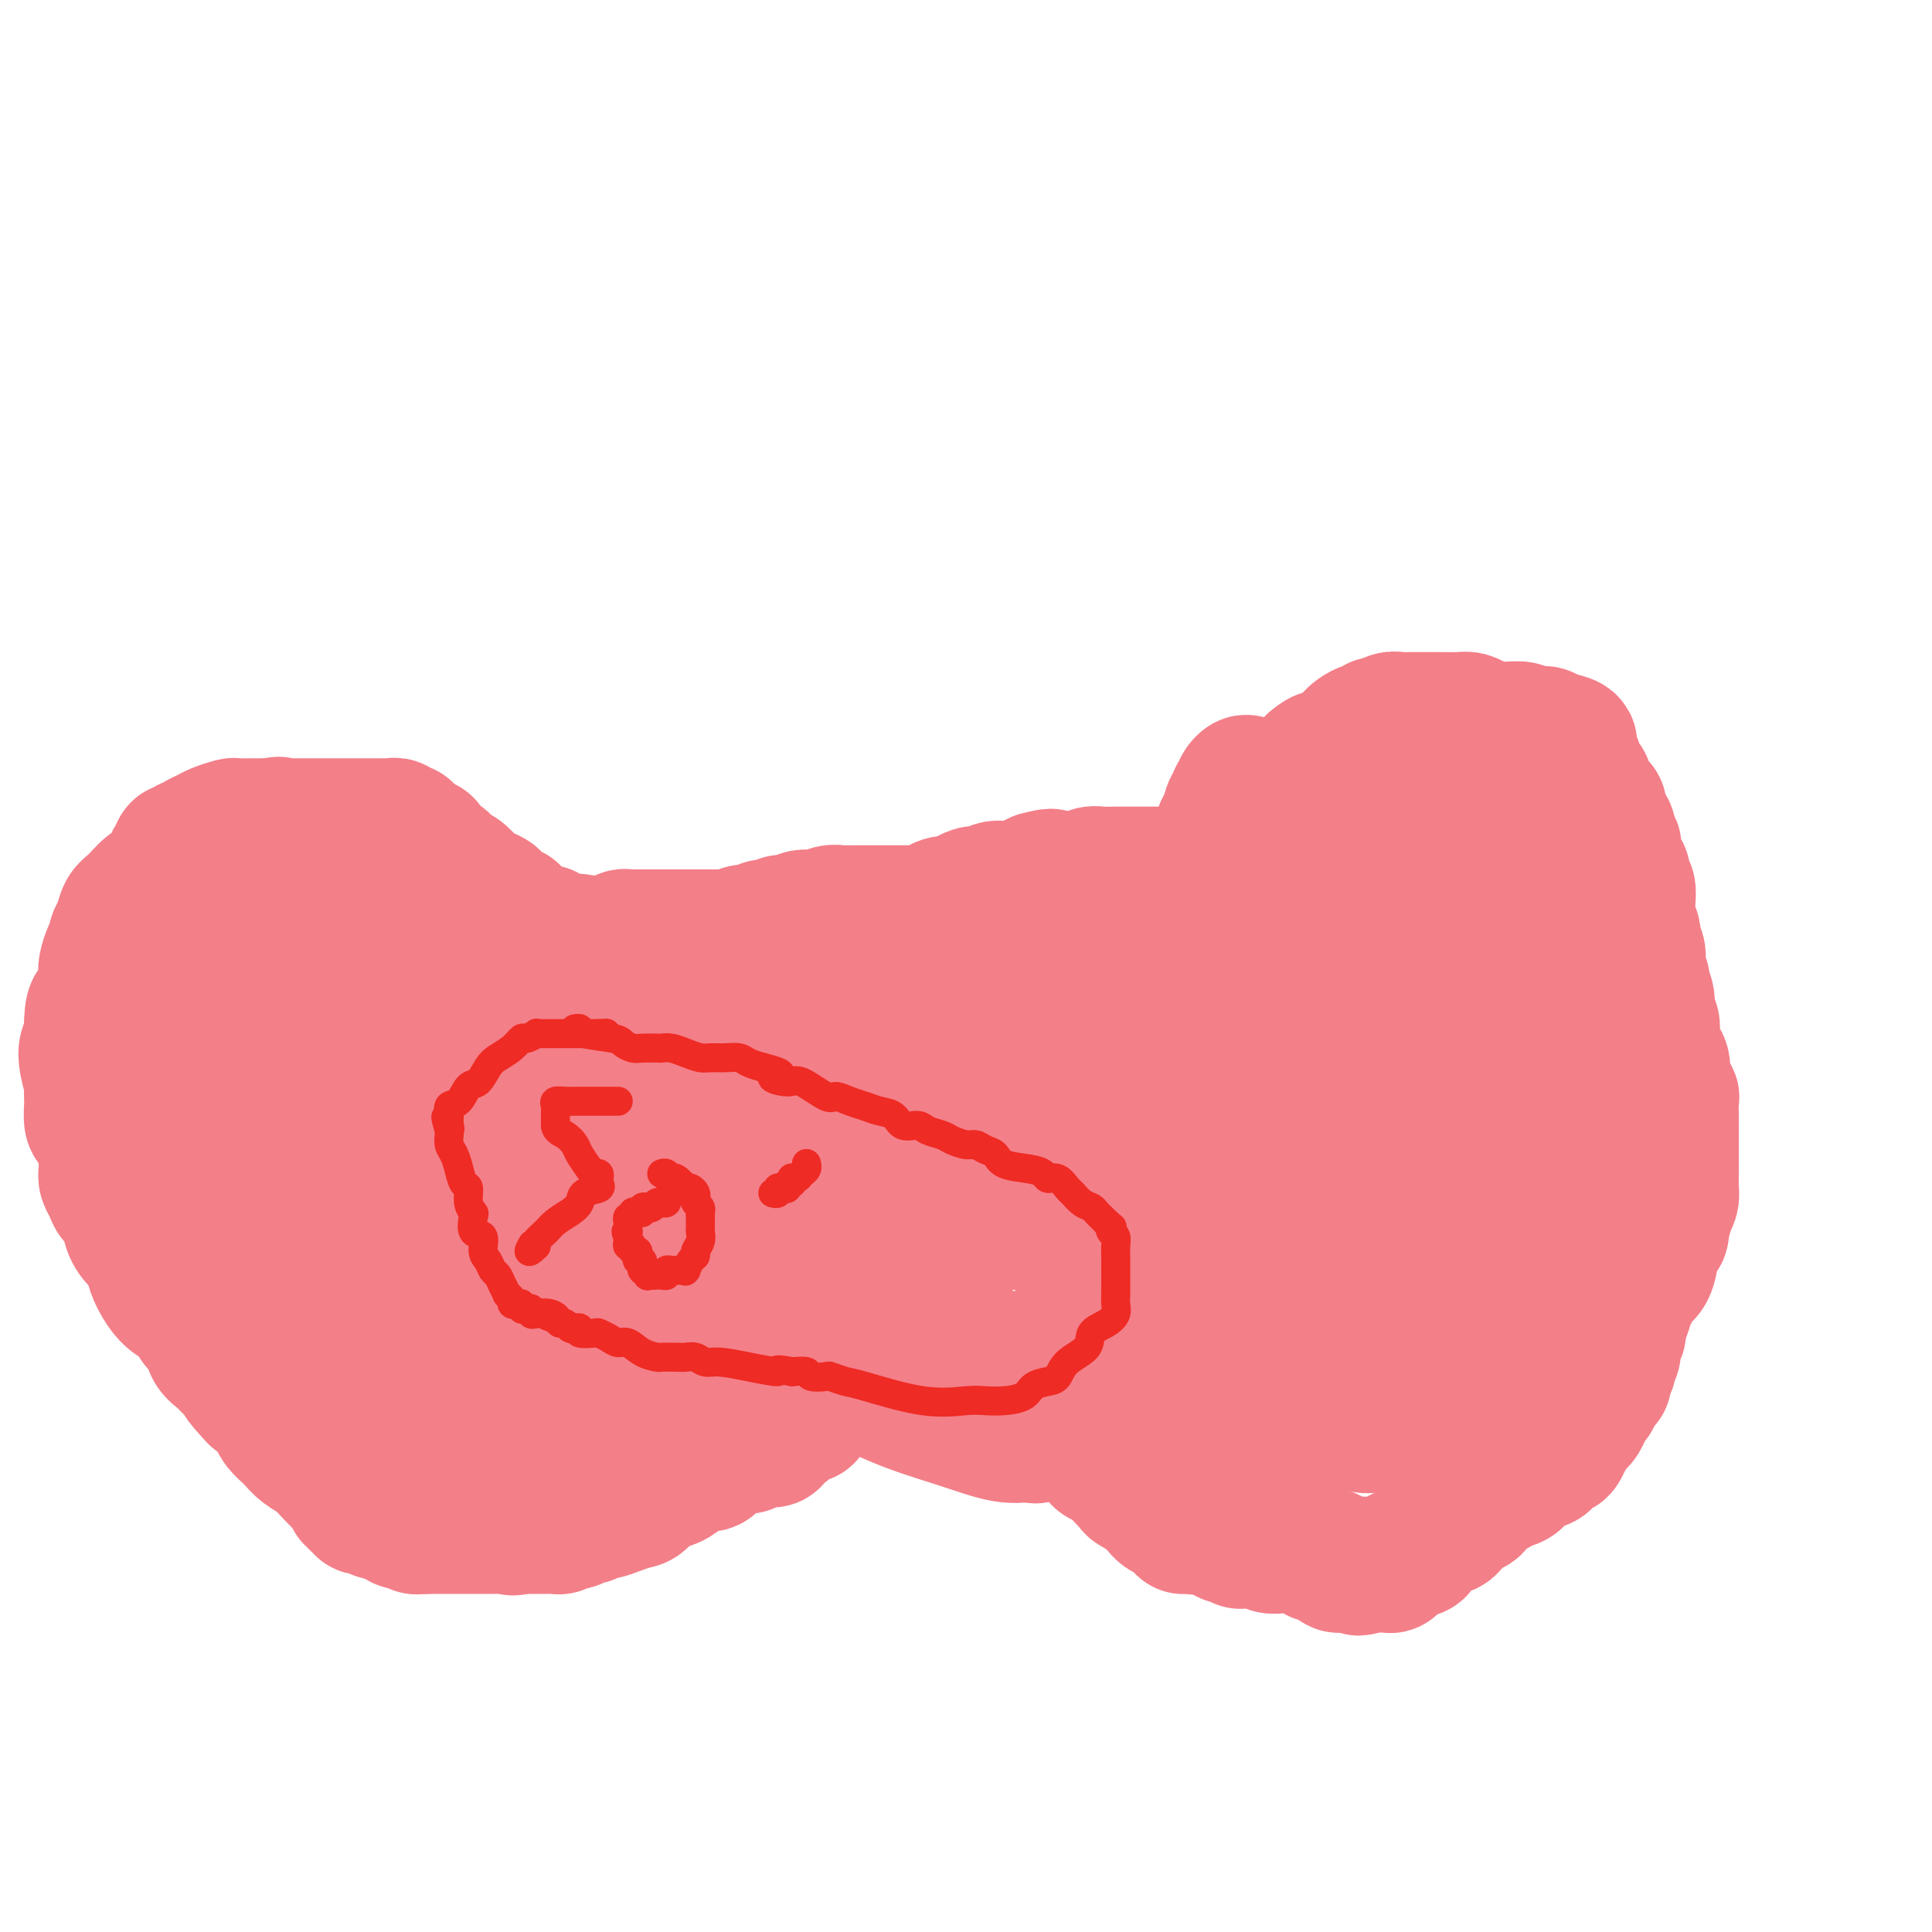 <svg viewBox='0 0 400 400' version='1.1' xmlns='http://www.w3.org/2000/svg' xmlns:xlink='http://www.w3.org/1999/xlink'><g fill='none' stroke='#F37F89' stroke-width='28' stroke-linecap='round' stroke-linejoin='round'><path d='M256,174c-0.087,-0.192 -0.174,-0.384 0,-1c0.174,-0.616 0.609,-1.657 1,-2c0.391,-0.343 0.737,0.011 1,0c0.263,-0.011 0.441,-0.387 1,-1c0.559,-0.613 1.497,-1.464 2,-2c0.503,-0.536 0.569,-0.757 1,-1c0.431,-0.243 1.228,-0.509 2,-1c0.772,-0.491 1.521,-1.206 2,-2c0.479,-0.794 0.688,-1.666 1,-2c0.312,-0.334 0.728,-0.131 1,0c0.272,0.131 0.399,0.190 1,0c0.601,-0.190 1.677,-0.628 2,-1c0.323,-0.372 -0.105,-0.677 0,-1c0.105,-0.323 0.744,-0.664 1,-1c0.256,-0.336 0.128,-0.668 0,-1'/><path d='M272,158c2.872,-2.423 2.051,-0.481 2,0c-0.051,0.481 0.668,-0.501 1,-1c0.332,-0.499 0.278,-0.516 1,-1c0.722,-0.484 2.221,-1.435 3,-2c0.779,-0.565 0.839,-0.744 1,-1c0.161,-0.256 0.424,-0.589 1,-1c0.576,-0.411 1.467,-0.898 2,-1c0.533,-0.102 0.709,0.183 1,0c0.291,-0.183 0.698,-0.834 1,-1c0.302,-0.166 0.499,0.152 1,0c0.501,-0.152 1.307,-0.773 2,-1c0.693,-0.227 1.272,-0.061 2,0c0.728,0.061 1.606,0.017 2,0c0.394,-0.017 0.304,-0.005 1,0c0.696,0.005 2.178,0.004 3,0c0.822,-0.004 0.982,-0.011 2,0c1.018,0.011 2.892,0.041 4,0c1.108,-0.041 1.450,-0.154 2,0c0.550,0.154 1.307,0.576 2,1c0.693,0.424 1.323,0.849 2,1c0.677,0.151 1.402,0.027 2,0c0.598,-0.027 1.068,0.044 2,0c0.932,-0.044 2.327,-0.204 3,0c0.673,0.204 0.624,0.773 1,1c0.376,0.227 1.178,0.113 2,0c0.822,-0.113 1.664,-0.226 2,0c0.336,0.226 0.167,0.792 0,1c-0.167,0.208 -0.334,0.060 0,0c0.334,-0.060 1.167,-0.030 2,0'/><path d='M322,153c5.421,1.008 1.973,1.528 1,2c-0.973,0.472 0.528,0.897 1,1c0.472,0.103 -0.086,-0.115 0,0c0.086,0.115 0.815,0.563 1,1c0.185,0.437 -0.174,0.863 0,1c0.174,0.137 0.882,-0.014 1,0c0.118,0.014 -0.353,0.192 0,1c0.353,0.808 1.529,2.245 2,3c0.471,0.755 0.235,0.829 0,1c-0.235,0.171 -0.471,0.440 0,1c0.471,0.560 1.647,1.411 2,2c0.353,0.589 -0.117,0.918 0,1c0.117,0.082 0.820,-0.081 1,0c0.180,0.081 -0.163,0.407 0,1c0.163,0.593 0.832,1.455 1,2c0.168,0.545 -0.165,0.774 0,1c0.165,0.226 0.828,0.449 1,1c0.172,0.551 -0.147,1.429 0,2c0.147,0.571 0.762,0.834 1,1c0.238,0.166 0.101,0.234 0,1c-0.101,0.766 -0.167,2.231 0,3c0.167,0.769 0.567,0.843 1,1c0.433,0.157 0.901,0.398 1,1c0.099,0.602 -0.170,1.565 0,2c0.170,0.435 0.780,0.343 1,1c0.220,0.657 0.049,2.063 0,3c-0.049,0.937 0.025,1.406 0,2c-0.025,0.594 -0.150,1.313 0,2c0.150,0.687 0.575,1.344 1,2'/><path d='M338,193c0.869,3.916 0.041,2.205 0,2c-0.041,-0.205 0.706,1.095 1,2c0.294,0.905 0.135,1.414 0,2c-0.135,0.586 -0.248,1.249 0,2c0.248,0.751 0.855,1.591 1,2c0.145,0.409 -0.171,0.389 0,1c0.171,0.611 0.831,1.854 1,3c0.169,1.146 -0.153,2.194 0,3c0.153,0.806 0.780,1.369 1,2c0.220,0.631 0.031,1.328 0,2c-0.031,0.672 0.096,1.318 0,2c-0.096,0.682 -0.414,1.401 0,2c0.414,0.599 1.560,1.077 2,2c0.440,0.923 0.174,2.289 0,3c-0.174,0.711 -0.257,0.766 0,1c0.257,0.234 0.853,0.648 1,1c0.147,0.352 -0.157,0.644 0,1c0.157,0.356 0.774,0.777 1,1c0.226,0.223 0.061,0.249 0,1c-0.061,0.751 -0.016,2.228 0,3c0.016,0.772 0.004,0.839 0,1c-0.004,0.161 -0.001,0.417 0,1c0.001,0.583 0.000,1.492 0,2c-0.000,0.508 -0.000,0.615 0,1c0.000,0.385 0.001,1.048 0,2c-0.001,0.952 -0.003,2.194 0,3c0.003,0.806 0.011,1.175 0,2c-0.011,0.825 -0.041,2.107 0,3c0.041,0.893 0.155,1.398 0,2c-0.155,0.602 -0.577,1.301 -1,2'/><path d='M345,250c-0.394,3.218 -0.878,1.762 -1,2c-0.122,0.238 0.118,2.171 0,3c-0.118,0.829 -0.595,0.554 -1,1c-0.405,0.446 -0.738,1.613 -1,3c-0.262,1.387 -0.451,2.994 -1,4c-0.549,1.006 -1.457,1.411 -2,2c-0.543,0.589 -0.720,1.362 -1,2c-0.280,0.638 -0.662,1.141 -1,2c-0.338,0.859 -0.630,2.073 -1,3c-0.370,0.927 -0.816,1.565 -1,2c-0.184,0.435 -0.106,0.667 0,1c0.106,0.333 0.239,0.768 0,1c-0.239,0.232 -0.849,0.261 -1,1c-0.151,0.739 0.157,2.187 0,3c-0.157,0.813 -0.778,0.992 -1,1c-0.222,0.008 -0.046,-0.153 0,0c0.046,0.153 -0.040,0.620 0,1c0.040,0.380 0.204,0.673 0,1c-0.204,0.327 -0.776,0.687 -1,1c-0.224,0.313 -0.101,0.581 0,1c0.101,0.419 0.181,0.991 0,1c-0.181,0.009 -0.622,-0.546 -1,0c-0.378,0.546 -0.693,2.192 -1,3c-0.307,0.808 -0.607,0.777 -1,1c-0.393,0.223 -0.880,0.700 -1,1c-0.120,0.300 0.125,0.423 0,1c-0.125,0.577 -0.622,1.608 -1,2c-0.378,0.392 -0.637,0.146 -1,0c-0.363,-0.146 -0.828,-0.193 -1,0c-0.172,0.193 -0.049,0.627 0,1c0.049,0.373 0.025,0.687 0,1'/><path d='M325,296c-3.338,7.281 -1.682,2.485 -1,1c0.682,-1.485 0.390,0.342 0,1c-0.390,0.658 -0.879,0.146 -1,0c-0.121,-0.146 0.127,0.073 0,0c-0.127,-0.073 -0.627,-0.437 -1,0c-0.373,0.437 -0.618,1.674 -1,2c-0.382,0.326 -0.899,-0.260 -1,0c-0.101,0.260 0.216,1.365 0,2c-0.216,0.635 -0.964,0.800 -2,1c-1.036,0.200 -2.360,0.435 -3,1c-0.640,0.565 -0.595,1.460 -1,2c-0.405,0.540 -1.258,0.727 -2,1c-0.742,0.273 -1.371,0.634 -2,1c-0.629,0.366 -1.256,0.736 -2,1c-0.744,0.264 -1.605,0.422 -2,1c-0.395,0.578 -0.323,1.577 -1,2c-0.677,0.423 -2.102,0.270 -3,1c-0.898,0.730 -1.271,2.342 -2,3c-0.729,0.658 -1.816,0.362 -3,1c-1.184,0.638 -2.465,2.208 -3,3c-0.535,0.792 -0.325,0.804 -1,1c-0.675,0.196 -2.235,0.574 -3,1c-0.765,0.426 -0.733,0.899 -1,1c-0.267,0.101 -0.832,-0.169 -1,0c-0.168,0.169 0.061,0.777 0,1c-0.061,0.223 -0.411,0.060 -1,0c-0.589,-0.060 -1.416,-0.016 -2,0c-0.584,0.016 -0.927,0.004 -1,0c-0.073,-0.004 0.122,-0.001 0,0c-0.122,0.001 -0.561,0.001 -1,0'/><path d='M283,324c-2.814,1.238 -1.349,0.331 -1,0c0.349,-0.331 -0.417,-0.088 -1,0c-0.583,0.088 -0.983,0.021 -1,0c-0.017,-0.021 0.347,0.005 0,0c-0.347,-0.005 -1.406,-0.039 -2,0c-0.594,0.039 -0.723,0.151 -1,0c-0.277,-0.151 -0.700,-0.566 -1,-1c-0.300,-0.434 -0.475,-0.887 -1,-1c-0.525,-0.113 -1.401,0.114 -2,0c-0.599,-0.114 -0.923,-0.570 -2,-1c-1.077,-0.430 -2.907,-0.833 -4,-1c-1.093,-0.167 -1.449,-0.098 -2,0c-0.551,0.098 -1.297,0.223 -2,0c-0.703,-0.223 -1.365,-0.796 -2,-1c-0.635,-0.204 -1.245,-0.041 -2,0c-0.755,0.041 -1.655,-0.042 -2,0c-0.345,0.042 -0.135,0.208 0,0c0.135,-0.208 0.195,-0.792 0,-1c-0.195,-0.208 -0.645,-0.042 -1,0c-0.355,0.042 -0.615,-0.040 -1,0c-0.385,0.040 -0.894,0.203 -1,0c-0.106,-0.203 0.193,-0.772 0,-1c-0.193,-0.228 -0.878,-0.114 -1,0c-0.122,0.114 0.317,0.227 0,0c-0.317,-0.227 -1.391,-0.793 -2,-1c-0.609,-0.207 -0.751,-0.056 -1,0c-0.249,0.056 -0.603,0.015 -1,0c-0.397,-0.015 -0.838,-0.004 -1,0c-0.162,0.004 -0.046,0.001 0,0c0.046,-0.001 0.023,-0.001 0,0'/><path d='M248,316c-5.598,-1.234 -2.092,-0.321 -1,0c1.092,0.321 -0.228,0.048 -1,0c-0.772,-0.048 -0.994,0.127 -1,0c-0.006,-0.127 0.206,-0.556 0,-1c-0.206,-0.444 -0.828,-0.902 -1,-1c-0.172,-0.098 0.108,0.166 0,0c-0.108,-0.166 -0.602,-0.761 -1,-1c-0.398,-0.239 -0.700,-0.122 -1,0c-0.300,0.122 -0.599,0.249 -1,0c-0.401,-0.249 -0.902,-0.876 -1,-1c-0.098,-0.124 0.209,0.254 0,0c-0.209,-0.254 -0.935,-1.139 -2,-2c-1.065,-0.861 -2.470,-1.698 -3,-2c-0.530,-0.302 -0.184,-0.070 -1,-1c-0.816,-0.930 -2.792,-3.022 -4,-4c-1.208,-0.978 -1.647,-0.840 -2,-1c-0.353,-0.160 -0.619,-0.616 -1,-1c-0.381,-0.384 -0.877,-0.694 -1,-1c-0.123,-0.306 0.126,-0.608 0,-1c-0.126,-0.392 -0.626,-0.875 -1,-1c-0.374,-0.125 -0.621,0.107 -1,0c-0.379,-0.107 -0.891,-0.555 -1,-1c-0.109,-0.445 0.183,-0.888 0,-1c-0.183,-0.112 -0.842,0.105 -1,0c-0.158,-0.105 0.184,-0.533 0,-1c-0.184,-0.467 -0.896,-0.972 -1,-1c-0.104,-0.028 0.399,0.421 0,0c-0.399,-0.421 -1.699,-1.710 -3,-3'/><path d='M218,291c-4.820,-4.063 -1.869,-1.720 -1,-1c0.869,0.720 -0.344,-0.185 -1,-1c-0.656,-0.815 -0.753,-1.542 -1,-2c-0.247,-0.458 -0.642,-0.647 -1,-1c-0.358,-0.353 -0.678,-0.869 -1,-1c-0.322,-0.131 -0.646,0.124 -1,0c-0.354,-0.124 -0.739,-0.625 -1,-1c-0.261,-0.375 -0.399,-0.622 -1,-1c-0.601,-0.378 -1.667,-0.886 -2,-1c-0.333,-0.114 0.065,0.166 0,0c-0.065,-0.166 -0.595,-0.776 -1,-1c-0.405,-0.224 -0.686,-0.060 -1,0c-0.314,0.060 -0.661,0.016 -1,0c-0.339,-0.016 -0.669,-0.004 -1,0c-0.331,0.004 -0.663,0.001 -1,0c-0.337,-0.001 -0.681,-0.000 -1,0c-0.319,0.000 -0.614,0.000 -1,0c-0.386,-0.000 -0.863,-0.000 -1,0c-0.137,0.000 0.065,-0.000 0,0c-0.065,0.000 -0.398,0.000 -1,0c-0.602,-0.000 -1.475,-0.001 -2,0c-0.525,0.001 -0.703,0.004 -1,0c-0.297,-0.004 -0.712,-0.015 -1,0c-0.288,0.015 -0.448,0.056 -1,0c-0.552,-0.056 -1.495,-0.207 -2,0c-0.505,0.207 -0.573,0.774 -1,1c-0.427,0.226 -1.214,0.113 -2,0'/><path d='M189,282c-2.876,0.154 -2.066,0.041 -2,0c0.066,-0.041 -0.611,-0.008 -1,0c-0.389,0.008 -0.489,-0.008 -1,0c-0.511,0.008 -1.432,0.040 -2,0c-0.568,-0.040 -0.783,-0.150 -1,0c-0.217,0.150 -0.435,0.562 -1,1c-0.565,0.438 -1.475,0.901 -2,1c-0.525,0.099 -0.665,-0.166 -1,0c-0.335,0.166 -0.866,0.765 -1,1c-0.134,0.235 0.129,0.108 0,0c-0.129,-0.108 -0.649,-0.197 -1,0c-0.351,0.197 -0.531,0.682 -1,1c-0.469,0.318 -1.225,0.471 -2,1c-0.775,0.529 -1.568,1.433 -2,2c-0.432,0.567 -0.502,0.797 -1,1c-0.498,0.203 -1.425,0.380 -2,1c-0.575,0.620 -0.799,1.682 -1,2c-0.201,0.318 -0.379,-0.108 -1,0c-0.621,0.108 -1.686,0.751 -2,1c-0.314,0.249 0.123,0.106 0,0c-0.123,-0.106 -0.807,-0.173 -1,0c-0.193,0.173 0.106,0.586 0,1c-0.106,0.414 -0.617,0.828 -1,1c-0.383,0.172 -0.638,0.102 -1,0c-0.362,-0.102 -0.832,-0.238 -1,0c-0.168,0.238 -0.034,0.848 0,1c0.034,0.152 -0.032,-0.155 0,0c0.032,0.155 0.163,0.774 0,1c-0.163,0.226 -0.621,0.061 -1,0c-0.379,-0.061 -0.680,-0.017 -1,0c-0.320,0.017 -0.660,0.009 -1,0'/><path d='M157,298c-3.430,2.252 -2.505,1.382 -2,1c0.505,-0.382 0.589,-0.275 0,0c-0.589,0.275 -1.853,0.717 -3,1c-1.147,0.283 -2.179,0.408 -3,1c-0.821,0.592 -1.431,1.652 -2,2c-0.569,0.348 -1.097,-0.015 -2,0c-0.903,0.015 -2.181,0.407 -3,1c-0.819,0.593 -1.177,1.388 -2,2c-0.823,0.612 -2.110,1.042 -3,1c-0.890,-0.042 -1.384,-0.557 -2,0c-0.616,0.557 -1.354,2.187 -2,3c-0.646,0.813 -1.199,0.810 -2,1c-0.801,0.190 -1.849,0.573 -3,1c-1.151,0.427 -2.403,0.899 -3,1c-0.597,0.101 -0.537,-0.169 -1,0c-0.463,0.169 -1.449,0.776 -2,1c-0.551,0.224 -0.669,0.064 -1,0c-0.331,-0.064 -0.876,-0.031 -1,0c-0.124,0.031 0.174,0.060 0,0c-0.174,-0.060 -0.820,-0.208 -1,0c-0.180,0.208 0.107,0.774 0,1c-0.107,0.226 -0.606,0.113 -1,0c-0.394,-0.113 -0.682,-0.226 -1,0c-0.318,0.226 -0.667,0.793 -1,1c-0.333,0.207 -0.649,0.056 -1,0c-0.351,-0.056 -0.737,-0.015 -1,0c-0.263,0.015 -0.402,0.004 -1,0c-0.598,-0.004 -1.655,-0.001 -2,0c-0.345,0.001 0.023,0.000 0,0c-0.023,-0.000 -0.435,-0.000 -1,0c-0.565,0.000 -1.282,0.000 -2,0'/><path d='M108,316c-3.212,0.619 -1.243,0.166 -1,0c0.243,-0.166 -1.240,-0.044 -2,0c-0.760,0.044 -0.795,0.012 -1,0c-0.205,-0.012 -0.579,-0.003 -1,0c-0.421,0.003 -0.890,0.001 -1,0c-0.110,-0.001 0.138,-0.000 0,0c-0.138,0.000 -0.663,0.000 -1,0c-0.337,-0.000 -0.486,-0.000 -1,0c-0.514,0.000 -1.395,0.000 -2,0c-0.605,-0.000 -0.935,-0.000 -1,0c-0.065,0.000 0.136,0.000 0,0c-0.136,-0.000 -0.610,-0.000 -1,0c-0.390,0.000 -0.696,0.000 -1,0c-0.304,-0.000 -0.607,-0.000 -1,0c-0.393,0.000 -0.878,0.000 -1,0c-0.122,-0.000 0.117,-0.000 0,0c-0.117,0.000 -0.592,0.000 -1,0c-0.408,-0.000 -0.748,-0.000 -1,0c-0.252,0.000 -0.414,0.000 -1,0c-0.586,-0.000 -1.596,-0.000 -2,0c-0.404,0.000 -0.202,0.000 0,0'/><path d='M88,316c-3.212,0.059 -1.242,0.208 -1,0c0.242,-0.208 -1.246,-0.773 -2,-1c-0.754,-0.227 -0.776,-0.117 -1,0c-0.224,0.117 -0.652,0.242 -1,0c-0.348,-0.242 -0.618,-0.850 -1,-1c-0.382,-0.150 -0.876,0.157 -1,0c-0.124,-0.157 0.121,-0.778 0,-1c-0.121,-0.222 -0.610,-0.046 -1,0c-0.390,0.046 -0.683,-0.039 -1,0c-0.317,0.039 -0.660,0.203 -1,0c-0.340,-0.203 -0.679,-0.773 -1,-1c-0.321,-0.227 -0.626,-0.112 -1,0c-0.374,0.112 -0.817,0.222 -1,0c-0.183,-0.222 -0.106,-0.777 0,-1c0.106,-0.223 0.239,-0.115 0,0c-0.239,0.115 -0.851,0.239 -1,0c-0.149,-0.239 0.166,-0.839 0,-1c-0.166,-0.161 -0.814,0.116 -1,0c-0.186,-0.116 0.088,-0.624 0,-1c-0.088,-0.376 -0.540,-0.618 -1,-1c-0.460,-0.382 -0.928,-0.903 -1,-1c-0.072,-0.097 0.250,0.230 0,0c-0.250,-0.230 -1.074,-1.016 -2,-2c-0.926,-0.984 -1.954,-2.165 -3,-3c-1.046,-0.835 -2.111,-1.325 -3,-2c-0.889,-0.675 -1.603,-1.536 -2,-2c-0.397,-0.464 -0.476,-0.530 -1,-1c-0.524,-0.470 -1.491,-1.342 -2,-2c-0.509,-0.658 -0.560,-1.100 -1,-2c-0.440,-0.900 -1.269,-2.257 -2,-3c-0.731,-0.743 -1.366,-0.871 -2,-1'/><path d='M53,289c-4.141,-4.370 -2.992,-3.793 -3,-4c-0.008,-0.207 -1.172,-1.196 -2,-2c-0.828,-0.804 -1.320,-1.423 -2,-2c-0.680,-0.577 -1.546,-1.114 -2,-2c-0.454,-0.886 -0.494,-2.122 -1,-3c-0.506,-0.878 -1.477,-1.399 -2,-2c-0.523,-0.601 -0.598,-1.281 -1,-2c-0.402,-0.719 -1.133,-1.476 -2,-2c-0.867,-0.524 -1.871,-0.813 -3,-2c-1.129,-1.187 -2.381,-3.270 -3,-5c-0.619,-1.730 -0.603,-3.107 -1,-4c-0.397,-0.893 -1.205,-1.303 -2,-2c-0.795,-0.697 -1.576,-1.681 -2,-3c-0.424,-1.319 -0.492,-2.971 -1,-4c-0.508,-1.029 -1.457,-1.434 -2,-2c-0.543,-0.566 -0.681,-1.292 -1,-2c-0.319,-0.708 -0.821,-1.397 -1,-2c-0.179,-0.603 -0.037,-1.122 0,-2c0.037,-0.878 -0.032,-2.117 0,-3c0.032,-0.883 0.166,-1.411 0,-2c-0.166,-0.589 -0.633,-1.241 -1,-2c-0.367,-0.759 -0.634,-1.626 -1,-2c-0.366,-0.374 -0.829,-0.255 -1,-1c-0.171,-0.745 -0.049,-2.356 0,-3c0.049,-0.644 0.026,-0.322 0,-1c-0.026,-0.678 -0.056,-2.355 0,-3c0.056,-0.645 0.197,-0.259 0,-1c-0.197,-0.741 -0.733,-2.611 -1,-4c-0.267,-1.389 -0.264,-2.297 0,-3c0.264,-0.703 0.790,-1.201 1,-2c0.210,-0.799 0.105,-1.900 0,-3'/><path d='M19,212c0.005,-5.473 1.517,-3.156 2,-3c0.483,0.156 -0.064,-1.848 0,-3c0.064,-1.152 0.739,-1.450 1,-2c0.261,-0.550 0.108,-1.351 0,-2c-0.108,-0.649 -0.169,-1.145 0,-2c0.169,-0.855 0.570,-2.067 1,-3c0.430,-0.933 0.891,-1.585 1,-2c0.109,-0.415 -0.133,-0.591 0,-1c0.133,-0.409 0.640,-1.049 1,-2c0.360,-0.951 0.573,-2.212 1,-3c0.427,-0.788 1.070,-1.104 2,-2c0.930,-0.896 2.148,-2.372 3,-3c0.852,-0.628 1.338,-0.407 2,-1c0.662,-0.593 1.501,-2.000 2,-3c0.499,-1.000 0.658,-1.592 1,-2c0.342,-0.408 0.866,-0.631 1,-1c0.134,-0.369 -0.122,-0.883 0,-1c0.122,-0.117 0.623,0.162 1,0c0.377,-0.162 0.629,-0.764 1,-1c0.371,-0.236 0.860,-0.104 1,0c0.140,0.104 -0.071,0.182 0,0c0.071,-0.182 0.424,-0.623 1,-1c0.576,-0.377 1.377,-0.689 2,-1c0.623,-0.311 1.070,-0.619 2,-1c0.930,-0.381 2.343,-0.834 3,-1c0.657,-0.166 0.556,-0.044 1,0c0.444,0.044 1.431,0.012 2,0c0.569,-0.012 0.720,-0.003 1,0c0.280,0.003 0.691,0.001 1,0c0.309,-0.001 0.517,-0.000 1,0c0.483,0.000 1.242,0.000 2,0'/><path d='M56,171c2.825,-0.619 1.387,-0.166 1,0c-0.387,0.166 0.277,0.044 1,0c0.723,-0.044 1.507,-0.012 2,0c0.493,0.012 0.696,0.003 1,0c0.304,-0.003 0.708,-0.001 1,0c0.292,0.001 0.473,0.000 1,0c0.527,-0.000 1.402,-0.000 2,0c0.598,0.000 0.920,0.000 1,0c0.080,-0.000 -0.081,-0.000 0,0c0.081,0.000 0.403,0.000 1,0c0.597,-0.000 1.468,-0.000 2,0c0.532,0.000 0.725,0.000 1,0c0.275,-0.000 0.633,0.000 1,0c0.367,-0.000 0.742,-0.000 1,0c0.258,0.000 0.398,0.000 1,0c0.602,-0.000 1.667,-0.000 2,0c0.333,0.000 -0.065,0.000 0,0c0.065,-0.000 0.595,-0.000 1,0c0.405,0.000 0.686,0.000 1,0c0.314,-0.000 0.662,-0.001 1,0c0.338,0.001 0.668,0.004 1,0c0.332,-0.004 0.667,-0.016 1,0c0.333,0.016 0.662,0.061 1,0c0.338,-0.061 0.683,-0.227 1,0c0.317,0.227 0.606,0.848 1,1c0.394,0.152 0.893,-0.166 1,0c0.107,0.166 -0.179,0.815 0,1c0.179,0.185 0.821,-0.095 1,0c0.179,0.095 -0.106,0.564 0,1c0.106,0.436 0.602,0.839 1,1c0.398,0.161 0.699,0.081 1,0'/><path d='M87,175c1.197,0.506 1.188,-0.230 1,0c-0.188,0.230 -0.555,1.427 0,2c0.555,0.573 2.032,0.521 3,1c0.968,0.479 1.428,1.490 2,2c0.572,0.510 1.257,0.518 2,1c0.743,0.482 1.544,1.439 2,2c0.456,0.561 0.565,0.728 1,1c0.435,0.272 1.195,0.651 2,1c0.805,0.349 1.654,0.668 2,1c0.346,0.332 0.188,0.678 0,1c-0.188,0.322 -0.405,0.621 0,1c0.405,0.379 1.432,0.836 2,1c0.568,0.164 0.676,0.033 1,0c0.324,-0.033 0.864,0.032 1,0c0.136,-0.032 -0.133,-0.162 0,0c0.133,0.162 0.669,0.617 1,1c0.331,0.383 0.456,0.695 1,1c0.544,0.305 1.508,0.602 2,1c0.492,0.398 0.513,0.895 1,1c0.487,0.105 1.439,-0.182 2,0c0.561,0.182 0.731,0.834 1,1c0.269,0.166 0.636,-0.153 1,0c0.364,0.153 0.725,0.777 1,1c0.275,0.223 0.464,0.046 1,0c0.536,-0.046 1.418,0.040 2,0c0.582,-0.040 0.863,-0.207 1,0c0.137,0.207 0.131,0.787 0,1c-0.131,0.213 -0.386,0.057 0,0c0.386,-0.057 1.411,-0.015 2,0c0.589,0.015 0.740,0.004 1,0c0.260,-0.004 0.630,-0.002 1,0'/><path d='M124,196c3.051,1.087 0.677,0.305 0,0c-0.677,-0.305 0.343,-0.133 1,0c0.657,0.133 0.949,0.228 1,0c0.051,-0.228 -0.141,-0.779 0,-1c0.141,-0.221 0.615,-0.112 1,0c0.385,0.112 0.680,0.226 1,0c0.320,-0.226 0.664,-0.793 1,-1c0.336,-0.207 0.664,-0.056 1,0c0.336,0.056 0.681,0.015 1,0c0.319,-0.015 0.614,-0.004 1,0c0.386,0.004 0.864,0.001 1,0c0.136,-0.001 -0.070,-0.000 0,0c0.070,0.000 0.414,0.000 1,0c0.586,-0.000 1.413,-0.000 2,0c0.587,0.000 0.935,0.000 1,0c0.065,-0.000 -0.152,-0.000 0,0c0.152,0.000 0.674,0.000 1,0c0.326,-0.000 0.454,-0.000 1,0c0.546,0.000 1.508,0.000 2,0c0.492,-0.000 0.514,-0.000 1,0c0.486,0.000 1.438,0.000 2,0c0.562,-0.000 0.736,-0.000 1,0c0.264,0.000 0.619,0.001 1,0c0.381,-0.001 0.787,-0.004 1,0c0.213,0.004 0.231,0.016 1,0c0.769,-0.016 2.289,-0.061 3,0c0.711,0.061 0.613,0.226 1,0c0.387,-0.226 1.258,-0.844 2,-1c0.742,-0.156 1.354,0.150 2,0c0.646,-0.150 1.328,-0.757 2,-1c0.672,-0.243 1.336,-0.121 2,0'/><path d='M160,192c5.894,-0.841 2.629,-0.944 2,-1c-0.629,-0.056 1.379,-0.067 2,0c0.621,0.067 -0.143,0.210 0,0c0.143,-0.210 1.194,-0.774 2,-1c0.806,-0.226 1.367,-0.113 2,0c0.633,0.113 1.339,0.226 2,0c0.661,-0.226 1.279,-0.793 2,-1c0.721,-0.207 1.545,-0.056 2,0c0.455,0.056 0.541,0.015 1,0c0.459,-0.015 1.291,-0.004 2,0c0.709,0.004 1.294,0.001 2,0c0.706,-0.001 1.534,-0.000 2,0c0.466,0.000 0.571,0.000 1,0c0.429,-0.000 1.181,-0.000 2,0c0.819,0.000 1.704,0.001 2,0c0.296,-0.001 0.001,-0.003 1,0c0.999,0.003 3.292,0.011 4,0c0.708,-0.011 -0.167,-0.041 0,0c0.167,0.041 1.378,0.152 2,0c0.622,-0.152 0.656,-0.567 1,-1c0.344,-0.433 0.998,-0.886 2,-1c1.002,-0.114 2.351,0.109 3,0c0.649,-0.109 0.598,-0.551 1,-1c0.402,-0.449 1.259,-0.905 2,-1c0.741,-0.095 1.367,0.172 2,0c0.633,-0.172 1.272,-0.781 2,-1c0.728,-0.219 1.546,-0.048 2,0c0.454,0.048 0.544,-0.028 1,0c0.456,0.028 1.277,0.162 2,0c0.723,-0.162 1.350,-0.618 2,-1c0.650,-0.382 1.325,-0.691 2,-1'/><path d='M215,182c4.086,-1.084 2.302,-0.294 2,0c-0.302,0.294 0.877,0.093 2,0c1.123,-0.093 2.191,-0.077 3,0c0.809,0.077 1.360,0.217 2,0c0.640,-0.217 1.368,-0.790 2,-1c0.632,-0.210 1.166,-0.056 2,0c0.834,0.056 1.966,0.015 3,0c1.034,-0.015 1.968,-0.004 3,0c1.032,0.004 2.161,0.001 3,0c0.839,-0.001 1.388,-0.000 2,0c0.612,0.000 1.288,0.000 2,0c0.712,-0.000 1.459,-0.000 2,0c0.541,0.000 0.876,0.000 1,0c0.124,-0.000 0.035,-0.000 0,0c-0.035,0.000 -0.018,0.000 0,0'/><path d='M258,163c0.111,-0.514 0.222,-1.028 0,-1c-0.222,0.028 -0.778,0.599 -1,1c-0.222,0.401 -0.111,0.634 0,1c0.111,0.366 0.223,0.866 0,1c-0.223,0.134 -0.780,-0.098 -1,0c-0.220,0.098 -0.101,0.524 0,1c0.101,0.476 0.185,1.000 0,1c-0.185,-0.000 -0.638,-0.525 -1,0c-0.362,0.525 -0.633,2.101 -1,3c-0.367,0.899 -0.830,1.122 -1,2c-0.170,0.878 -0.045,2.411 0,3c0.045,0.589 0.012,0.236 0,1c-0.012,0.764 -0.003,2.647 0,5c0.003,2.353 0.002,5.177 0,8'/><path d='M253,189c0.045,3.914 0.156,6.699 0,10c-0.156,3.301 -0.581,7.117 0,10c0.581,2.883 2.167,4.832 3,6c0.833,1.168 0.914,1.557 1,2c0.086,0.443 0.178,0.942 0,1c-0.178,0.058 -0.625,-0.326 0,-1c0.625,-0.674 2.321,-1.640 4,-4c1.679,-2.360 3.341,-6.115 5,-10c1.659,-3.885 3.316,-7.899 4,-10c0.684,-2.101 0.395,-2.287 1,-3c0.605,-0.713 2.102,-1.952 3,-3c0.898,-1.048 1.195,-1.905 2,-3c0.805,-1.095 2.116,-2.429 3,-3c0.884,-0.571 1.340,-0.381 2,-1c0.660,-0.619 1.525,-2.049 2,-3c0.475,-0.951 0.560,-1.425 1,-2c0.440,-0.575 1.235,-1.251 2,-2c0.765,-0.749 1.501,-1.570 2,-2c0.499,-0.430 0.761,-0.468 1,-1c0.239,-0.532 0.456,-1.558 1,-2c0.544,-0.442 1.417,-0.301 2,-1c0.583,-0.699 0.877,-2.240 1,-3c0.123,-0.760 0.074,-0.740 0,-1c-0.074,-0.260 -0.174,-0.801 0,-1c0.174,-0.199 0.621,-0.057 1,0c0.379,0.057 0.689,0.028 1,0'/><path d='M295,162c3.647,-4.275 0.766,-0.962 0,1c-0.766,1.962 0.583,2.572 1,3c0.417,0.428 -0.099,0.675 0,4c0.099,3.325 0.814,9.730 1,14c0.186,4.270 -0.157,6.406 0,9c0.157,2.594 0.815,5.647 1,9c0.185,3.353 -0.104,7.006 0,11c0.104,3.994 0.602,8.330 1,12c0.398,3.670 0.695,6.673 1,9c0.305,2.327 0.617,3.979 1,5c0.383,1.021 0.839,1.411 1,2c0.161,0.589 0.029,1.376 0,2c-0.029,0.624 0.045,1.083 0,2c-0.045,0.917 -0.209,2.291 0,3c0.209,0.709 0.792,0.753 1,1c0.208,0.247 0.042,0.697 0,1c-0.042,0.303 0.041,0.457 0,1c-0.041,0.543 -0.207,1.473 0,2c0.207,0.527 0.788,0.652 1,1c0.212,0.348 0.057,0.921 0,1c-0.057,0.079 -0.015,-0.336 0,0c0.015,0.336 0.004,1.421 0,2c-0.004,0.579 -0.001,0.650 0,1c0.001,0.350 0.000,0.979 0,2c-0.000,1.021 -0.000,2.435 0,3c0.000,0.565 0.000,0.283 0,0'/><path d='M304,263c1.381,15.797 0.335,4.789 0,1c-0.335,-3.789 0.043,-0.358 0,1c-0.043,1.358 -0.507,0.643 0,1c0.507,0.357 1.986,1.785 3,3c1.014,1.215 1.562,2.216 2,3c0.438,0.784 0.766,1.351 1,2c0.234,0.649 0.375,1.380 1,2c0.625,0.620 1.736,1.128 2,2c0.264,0.872 -0.318,2.107 0,3c0.318,0.893 1.534,1.442 2,2c0.466,0.558 0.180,1.125 0,2c-0.180,0.875 -0.254,2.059 0,3c0.254,0.941 0.838,1.638 1,2c0.162,0.362 -0.096,0.389 0,0c0.096,-0.389 0.548,-1.195 1,-2'/><path d='M317,288c2.125,3.677 0.937,0.369 1,-2c0.063,-2.369 1.376,-3.799 2,-6c0.624,-2.201 0.559,-5.171 1,-7c0.441,-1.829 1.388,-2.515 2,-5c0.612,-2.485 0.888,-6.768 1,-9c0.112,-2.232 0.058,-2.412 0,-4c-0.058,-1.588 -0.121,-4.585 0,-7c0.121,-2.415 0.425,-4.248 1,-6c0.575,-1.752 1.422,-3.424 2,-5c0.578,-1.576 0.886,-3.056 1,-4c0.114,-0.944 0.034,-1.352 0,-2c-0.034,-0.648 -0.023,-1.536 0,-2c0.023,-0.464 0.059,-0.502 0,-1c-0.059,-0.498 -0.212,-1.455 0,-2c0.212,-0.545 0.789,-0.679 1,-1c0.211,-0.321 0.057,-0.829 0,-1c-0.057,-0.171 -0.015,-0.004 0,-1c0.015,-0.996 0.004,-3.153 0,-4c-0.004,-0.847 -0.001,-0.382 0,-1c0.001,-0.618 -0.000,-2.319 0,-3c0.000,-0.681 0.001,-0.341 0,-1c-0.001,-0.659 -0.004,-2.316 0,-3c0.004,-0.684 0.015,-0.395 0,-1c-0.015,-0.605 -0.057,-2.105 0,-3c0.057,-0.895 0.211,-1.184 0,-2c-0.211,-0.816 -0.789,-2.158 -1,-3c-0.211,-0.842 -0.057,-1.184 0,-2c0.057,-0.816 0.015,-2.105 0,-3c-0.015,-0.895 -0.004,-1.395 0,-2c0.004,-0.605 0.001,-1.316 0,-2c-0.001,-0.684 -0.001,-1.342 0,-2'/><path d='M328,191c-0.001,-6.659 -0.004,-2.305 0,-1c0.004,1.305 0.015,-0.438 0,-1c-0.015,-0.562 -0.055,0.057 0,0c0.055,-0.057 0.204,-0.788 0,-1c-0.204,-0.212 -0.762,0.097 -1,0c-0.238,-0.097 -0.157,-0.600 0,-1c0.157,-0.400 0.389,-0.699 0,-1c-0.389,-0.301 -1.398,-0.606 -2,-1c-0.602,-0.394 -0.796,-0.879 -1,-1c-0.204,-0.121 -0.417,0.121 -1,0c-0.583,-0.121 -1.537,-0.607 -2,-1c-0.463,-0.393 -0.435,-0.694 -1,-1c-0.565,-0.306 -1.725,-0.617 -2,-1c-0.275,-0.383 0.333,-0.838 0,-1c-0.333,-0.162 -1.606,-0.032 -2,0c-0.394,0.032 0.092,-0.034 0,0c-0.092,0.034 -0.761,0.168 -1,0c-0.239,-0.168 -0.049,-0.638 0,-1c0.049,-0.362 -0.042,-0.618 0,-1c0.042,-0.382 0.218,-0.891 0,-1c-0.218,-0.109 -0.829,0.182 -1,0c-0.171,-0.182 0.099,-0.837 0,-1c-0.099,-0.163 -0.566,0.167 -1,0c-0.434,-0.167 -0.834,-0.832 -1,-1c-0.166,-0.168 -0.097,0.162 0,0c0.097,-0.162 0.222,-0.817 0,-1c-0.222,-0.183 -0.791,0.106 -1,0c-0.209,-0.106 -0.056,-0.605 0,-1c0.056,-0.395 0.016,-0.684 0,-1c-0.016,-0.316 -0.008,-0.658 0,-1'/><path d='M311,171c-0.558,-1.420 0.048,-0.471 0,0c-0.048,0.471 -0.748,0.464 -1,0c-0.252,-0.464 -0.055,-1.386 0,-1c0.055,0.386 -0.033,2.079 0,3c0.033,0.921 0.188,1.069 0,5c-0.188,3.931 -0.719,11.645 0,18c0.719,6.355 2.689,11.352 4,15c1.311,3.648 1.962,5.947 3,8c1.038,2.053 2.462,3.858 3,5c0.538,1.142 0.190,1.619 0,2c-0.190,0.381 -0.224,0.666 0,1c0.224,0.334 0.705,0.719 1,1c0.295,0.281 0.405,0.459 1,1c0.595,0.541 1.676,1.445 2,2c0.324,0.555 -0.109,0.762 0,1c0.109,0.238 0.761,0.506 1,1c0.239,0.494 0.064,1.213 0,2c-0.064,0.787 -0.017,1.643 0,2c0.017,0.357 0.005,0.214 0,1c-0.005,0.786 -0.001,2.499 0,3c0.001,0.501 0.000,-0.211 0,0c-0.000,0.211 -0.000,1.346 0,2c0.000,0.654 0.000,0.827 0,1'/><path d='M325,244c0.139,2.488 -0.014,2.207 0,2c0.014,-0.207 0.196,-0.339 0,0c-0.196,0.339 -0.771,1.150 -1,2c-0.229,0.850 -0.113,1.738 0,2c0.113,0.262 0.224,-0.101 0,0c-0.224,0.101 -0.782,0.665 -1,1c-0.218,0.335 -0.097,0.442 0,1c0.097,0.558 0.171,1.568 0,2c-0.171,0.432 -0.585,0.287 -1,1c-0.415,0.713 -0.829,2.284 -1,3c-0.171,0.716 -0.099,0.577 0,1c0.099,0.423 0.223,1.408 0,2c-0.223,0.592 -0.795,0.791 -1,1c-0.205,0.209 -0.043,0.426 0,1c0.043,0.574 -0.033,1.503 0,2c0.033,0.497 0.177,0.560 0,1c-0.177,0.440 -0.674,1.255 -1,2c-0.326,0.745 -0.482,1.420 -1,2c-0.518,0.580 -1.400,1.066 -2,2c-0.600,0.934 -0.919,2.315 -1,3c-0.081,0.685 0.076,0.672 0,1c-0.076,0.328 -0.386,0.995 -1,2c-0.614,1.005 -1.531,2.348 -2,3c-0.469,0.652 -0.488,0.612 -1,1c-0.512,0.388 -1.516,1.203 -2,2c-0.484,0.797 -0.449,1.574 -1,2c-0.551,0.426 -1.687,0.499 -2,1c-0.313,0.501 0.196,1.429 0,2c-0.196,0.571 -1.098,0.786 -2,1'/><path d='M304,290c-2.499,3.354 -1.247,0.740 -1,0c0.247,-0.740 -0.511,0.394 -1,1c-0.489,0.606 -0.710,0.683 -1,1c-0.290,0.317 -0.650,0.873 -1,1c-0.350,0.127 -0.689,-0.176 -1,0c-0.311,0.176 -0.593,0.832 -1,1c-0.407,0.168 -0.938,-0.151 -1,0c-0.062,0.151 0.345,0.773 0,1c-0.345,0.227 -1.443,0.061 -2,0c-0.557,-0.061 -0.572,-0.016 -1,0c-0.428,0.016 -1.270,0.004 -2,0c-0.730,-0.004 -1.347,0.000 -2,0c-0.653,-0.000 -1.341,-0.006 -2,0c-0.659,0.006 -1.289,0.023 -2,0c-0.711,-0.023 -1.503,-0.085 -2,0c-0.497,0.085 -0.698,0.317 -2,0c-1.302,-0.317 -3.704,-1.183 -5,-2c-1.296,-0.817 -1.487,-1.584 -2,-2c-0.513,-0.416 -1.348,-0.481 -2,-1c-0.652,-0.519 -1.119,-1.491 -2,-2c-0.881,-0.509 -2.175,-0.555 -3,-1c-0.825,-0.445 -1.181,-1.288 -2,-2c-0.819,-0.712 -2.102,-1.293 -3,-2c-0.898,-0.707 -1.412,-1.540 -2,-2c-0.588,-0.460 -1.250,-0.546 -2,-1c-0.750,-0.454 -1.586,-1.276 -2,-2c-0.414,-0.724 -0.404,-1.350 -1,-2c-0.596,-0.650 -1.798,-1.325 -3,-2'/><path d='M253,274c-4.330,-3.496 -3.155,-2.737 -3,-3c0.155,-0.263 -0.710,-1.549 -1,-2c-0.290,-0.451 -0.005,-0.066 -1,-1c-0.995,-0.934 -3.270,-3.187 -4,-4c-0.730,-0.813 0.085,-0.186 0,-1c-0.085,-0.814 -1.069,-3.068 -2,-4c-0.931,-0.932 -1.808,-0.541 -2,-1c-0.192,-0.459 0.302,-1.767 0,-3c-0.302,-1.233 -1.402,-2.391 -2,-3c-0.598,-0.609 -0.696,-0.671 -1,-1c-0.304,-0.329 -0.814,-0.926 -1,-2c-0.186,-1.074 -0.047,-2.624 0,-3c0.047,-0.376 0.001,0.423 0,0c-0.001,-0.423 0.044,-2.067 0,-3c-0.044,-0.933 -0.177,-1.155 0,-2c0.177,-0.845 0.665,-2.313 1,-3c0.335,-0.687 0.517,-0.591 1,-1c0.483,-0.409 1.266,-1.321 2,-2c0.734,-0.679 1.418,-1.124 2,-2c0.582,-0.876 1.061,-2.181 2,-3c0.939,-0.819 2.339,-1.150 3,-2c0.661,-0.850 0.585,-2.219 1,-3c0.415,-0.781 1.323,-0.972 3,-2c1.677,-1.028 4.123,-2.891 6,-4c1.877,-1.109 3.185,-1.464 4,-2c0.815,-0.536 1.135,-1.254 2,-2c0.865,-0.746 2.273,-1.520 3,-2c0.727,-0.480 0.772,-0.665 1,-1c0.228,-0.335 0.638,-0.821 1,-1c0.362,-0.179 0.675,-0.051 1,0c0.325,0.051 0.663,0.026 1,0'/><path d='M270,211c3.533,-2.544 1.367,-1.903 1,0c-0.367,1.903 1.065,5.069 2,8c0.935,2.931 1.375,5.629 2,8c0.625,2.371 1.437,4.416 2,6c0.563,1.584 0.879,2.709 1,4c0.121,1.291 0.048,2.750 0,4c-0.048,1.250 -0.071,2.293 0,3c0.071,0.707 0.237,1.080 0,2c-0.237,0.920 -0.878,2.388 -1,3c-0.122,0.612 0.273,0.369 0,1c-0.273,0.631 -1.216,2.137 -2,3c-0.784,0.863 -1.410,1.084 -2,2c-0.590,0.916 -1.145,2.529 -2,4c-0.855,1.471 -2.012,2.801 -3,4c-0.988,1.199 -1.809,2.268 -2,3c-0.191,0.732 0.247,1.128 0,2c-0.247,0.872 -1.179,2.220 -2,3c-0.821,0.780 -1.529,0.994 -2,1c-0.471,0.006 -0.703,-0.194 -1,0c-0.297,0.194 -0.657,0.784 -1,1c-0.343,0.216 -0.669,0.058 -1,0c-0.331,-0.058 -0.666,-0.015 -1,0c-0.334,0.015 -0.667,0.004 -1,0c-0.333,-0.004 -0.667,-0.001 -1,0c-0.333,0.001 -0.667,0.000 -1,0c-0.333,-0.000 -0.667,-0.000 -1,0'/><path d='M254,273c-1.774,0.258 -1.208,-0.098 -1,0c0.208,0.098 0.059,0.649 0,1c-0.059,0.351 -0.030,0.501 0,1c0.030,0.499 0.059,1.348 -1,0c-1.059,-1.348 -3.207,-4.893 -4,-7c-0.793,-2.107 -0.231,-2.777 0,-5c0.231,-2.223 0.131,-6.001 0,-9c-0.131,-2.999 -0.292,-5.221 0,-8c0.292,-2.779 1.036,-6.115 2,-9c0.964,-2.885 2.148,-5.319 3,-7c0.852,-1.681 1.373,-2.609 2,-4c0.627,-1.391 1.361,-3.245 2,-5c0.639,-1.755 1.183,-3.413 2,-5c0.817,-1.587 1.907,-3.105 3,-4c1.093,-0.895 2.187,-1.167 3,-2c0.813,-0.833 1.343,-2.227 2,-3c0.657,-0.773 1.440,-0.925 2,-1c0.560,-0.075 0.897,-0.072 1,0c0.103,0.072 -0.028,0.214 0,1c0.028,0.786 0.216,2.217 1,4c0.784,1.783 2.165,3.918 3,8c0.835,4.082 1.123,10.112 2,14c0.877,3.888 2.343,5.636 3,8c0.657,2.364 0.506,5.345 1,8c0.494,2.655 1.633,4.984 2,7c0.367,2.016 -0.038,3.719 0,5c0.038,1.281 0.519,2.141 1,3'/><path d='M283,264c2.010,9.644 0.536,4.754 0,3c-0.536,-1.754 -0.132,-0.373 0,1c0.132,1.373 -0.007,2.739 0,4c0.007,1.261 0.160,2.419 0,3c-0.160,0.581 -0.631,0.587 -1,1c-0.369,0.413 -0.635,1.235 -1,2c-0.365,0.765 -0.830,1.475 -1,2c-0.170,0.525 -0.045,0.865 0,1c0.045,0.135 0.008,0.064 0,0c-0.008,-0.064 0.011,-0.121 0,0c-0.011,0.121 -0.052,0.421 0,1c0.052,0.579 0.199,1.438 0,2c-0.199,0.562 -0.743,0.825 -1,1c-0.257,0.175 -0.227,0.260 -1,1c-0.773,0.740 -2.350,2.136 -3,3c-0.650,0.864 -0.374,1.197 -1,2c-0.626,0.803 -2.153,2.075 -3,3c-0.847,0.925 -1.014,1.502 -2,3c-0.986,1.498 -2.790,3.917 -4,5c-1.210,1.083 -1.826,0.830 -2,1c-0.174,0.170 0.093,0.763 0,1c-0.093,0.237 -0.547,0.119 -1,0'/><path d='M262,304c-2.901,3.195 -1.155,1.182 -1,1c0.155,-0.182 -1.282,1.468 -2,2c-0.718,0.532 -0.716,-0.054 -1,0c-0.284,0.054 -0.854,0.746 -1,1c-0.146,0.254 0.132,0.068 0,0c-0.132,-0.068 -0.674,-0.018 -1,0c-0.326,0.018 -0.438,0.005 -1,0c-0.562,-0.005 -1.576,-0.001 -2,0c-0.424,0.001 -0.260,-0.001 -1,0c-0.740,0.001 -2.385,0.005 -3,0c-0.615,-0.005 -0.199,-0.019 -1,-1c-0.801,-0.981 -2.817,-2.928 -4,-4c-1.183,-1.072 -1.532,-1.267 -2,-2c-0.468,-0.733 -1.055,-2.004 -2,-3c-0.945,-0.996 -2.249,-1.718 -3,-3c-0.751,-1.282 -0.950,-3.123 -2,-5c-1.050,-1.877 -2.950,-3.790 -4,-5c-1.050,-1.210 -1.248,-1.717 -2,-4c-0.752,-2.283 -2.058,-6.344 -3,-9c-0.942,-2.656 -1.520,-3.908 -2,-7c-0.480,-3.092 -0.863,-8.023 -1,-11c-0.137,-2.977 -0.030,-4.000 0,-5c0.030,-1.000 -0.017,-1.976 0,-3c0.017,-1.024 0.099,-2.094 0,-3c-0.099,-0.906 -0.378,-1.647 0,-2c0.378,-0.353 1.414,-0.317 2,-1c0.586,-0.683 0.720,-2.083 1,-3c0.280,-0.917 0.704,-1.349 1,-2c0.296,-0.651 0.464,-1.521 1,-2c0.536,-0.479 1.439,-0.565 2,-1c0.561,-0.435 0.781,-1.217 1,-2'/><path d='M231,230c1.434,-2.191 1.020,-1.167 1,-1c-0.020,0.167 0.355,-0.521 1,-1c0.645,-0.479 1.561,-0.747 2,-1c0.439,-0.253 0.401,-0.490 1,-1c0.599,-0.510 1.834,-1.292 3,-2c1.166,-0.708 2.264,-1.343 3,-2c0.736,-0.657 1.109,-1.334 2,-2c0.891,-0.666 2.301,-1.319 3,-2c0.699,-0.681 0.689,-1.391 1,-2c0.311,-0.609 0.945,-1.116 2,-2c1.055,-0.884 2.531,-2.145 3,-3c0.469,-0.855 -0.070,-1.304 0,-2c0.070,-0.696 0.747,-1.638 1,-2c0.253,-0.362 0.082,-0.142 0,-1c-0.082,-0.858 -0.074,-2.793 0,-4c0.074,-1.207 0.216,-1.685 0,-2c-0.216,-0.315 -0.789,-0.465 -1,-1c-0.211,-0.535 -0.060,-1.453 0,-2c0.060,-0.547 0.030,-0.721 0,-1c-0.030,-0.279 -0.060,-0.662 0,-1c0.060,-0.338 0.208,-0.629 0,-1c-0.208,-0.371 -0.774,-0.820 -1,-1c-0.226,-0.180 -0.113,-0.090 0,0'/><path d='M252,193c-0.341,-2.792 -0.692,-0.772 -1,0c-0.308,0.772 -0.572,0.297 -1,0c-0.428,-0.297 -1.019,-0.416 -2,0c-0.981,0.416 -2.350,1.365 -3,2c-0.650,0.635 -0.580,0.955 -1,1c-0.420,0.045 -1.329,-0.184 -2,0c-0.671,0.184 -1.105,0.781 -2,1c-0.895,0.219 -2.251,0.059 -3,0c-0.749,-0.059 -0.892,-0.016 -2,0c-1.108,0.016 -3.181,0.004 -4,0c-0.819,-0.004 -0.383,-0.002 -1,0c-0.617,0.002 -2.287,0.004 -3,0c-0.713,-0.004 -0.470,-0.012 -1,0c-0.530,0.012 -1.833,0.045 -3,0c-1.167,-0.045 -2.198,-0.166 -3,0c-0.802,0.166 -1.375,0.621 -2,1c-0.625,0.379 -1.302,0.683 -2,1c-0.698,0.317 -1.415,0.649 -2,1c-0.585,0.351 -1.036,0.723 -2,1c-0.964,0.277 -2.440,0.459 -3,1c-0.560,0.541 -0.205,1.442 -1,2c-0.795,0.558 -2.741,0.772 -4,1c-1.259,0.228 -1.831,0.471 -3,1c-1.169,0.529 -2.936,1.345 -4,2c-1.064,0.655 -1.426,1.148 -3,2c-1.574,0.852 -4.360,2.063 -6,3c-1.640,0.937 -2.134,1.598 -3,2c-0.866,0.402 -2.105,0.543 -3,1c-0.895,0.457 -1.448,1.228 -2,2'/><path d='M180,218c-6.773,3.362 -3.706,1.267 -3,1c0.706,-0.267 -0.951,1.295 -2,2c-1.049,0.705 -1.491,0.555 -2,1c-0.509,0.445 -1.086,1.486 -2,2c-0.914,0.514 -2.165,0.501 -3,1c-0.835,0.499 -1.252,1.509 -2,2c-0.748,0.491 -1.825,0.461 -3,1c-1.175,0.539 -2.446,1.646 -3,2c-0.554,0.354 -0.389,-0.045 -1,0c-0.611,0.045 -1.998,0.533 -3,1c-1.002,0.467 -1.619,0.914 -2,1c-0.381,0.086 -0.526,-0.189 -1,0c-0.474,0.189 -1.278,0.842 -2,1c-0.722,0.158 -1.362,-0.181 -2,0c-0.638,0.181 -1.276,0.881 -2,1c-0.724,0.119 -1.536,-0.342 -2,0c-0.464,0.342 -0.580,1.486 -1,2c-0.420,0.514 -1.142,0.398 -2,1c-0.858,0.602 -1.851,1.921 -2,3c-0.149,1.079 0.547,1.919 0,3c-0.547,1.081 -2.338,2.403 0,7c2.338,4.597 8.806,12.469 14,18c5.194,5.531 9.114,8.721 14,12c4.886,3.279 10.737,6.647 16,9c5.263,2.353 9.939,3.691 14,5c4.061,1.309 7.505,2.588 10,3c2.495,0.412 4.039,-0.041 5,0c0.961,0.041 1.340,0.578 2,0c0.660,-0.578 1.601,-2.271 2,-3c0.399,-0.729 0.257,-0.494 1,-2c0.743,-1.506 2.372,-4.753 4,-8'/><path d='M222,284c1.975,-2.983 2.413,-3.940 3,-5c0.587,-1.060 1.323,-2.224 2,-4c0.677,-1.776 1.296,-4.166 2,-6c0.704,-1.834 1.494,-3.113 2,-4c0.506,-0.887 0.728,-1.382 1,-2c0.272,-0.618 0.595,-1.359 1,-2c0.405,-0.641 0.893,-1.183 1,-2c0.107,-0.817 -0.168,-1.910 0,-3c0.168,-1.090 0.777,-2.176 1,-3c0.223,-0.824 0.060,-1.387 0,-2c-0.060,-0.613 -0.016,-1.278 0,-2c0.016,-0.722 0.004,-1.502 0,-2c-0.004,-0.498 -0.001,-0.715 0,-1c0.001,-0.285 -0.000,-0.640 0,-1c0.000,-0.360 0.002,-0.726 0,-1c-0.002,-0.274 -0.007,-0.456 0,-1c0.007,-0.544 0.026,-1.451 0,-2c-0.026,-0.549 -0.099,-0.739 0,-1c0.099,-0.261 0.369,-0.594 0,-1c-0.369,-0.406 -1.376,-0.884 -2,-1c-0.624,-0.116 -0.863,0.132 -2,0c-1.137,-0.132 -3.172,-0.642 -5,-1c-1.828,-0.358 -3.449,-0.564 -6,0c-2.551,0.564 -6.031,1.898 -10,3c-3.969,1.102 -8.426,1.970 -13,3c-4.574,1.030 -9.264,2.220 -13,3c-3.736,0.780 -6.518,1.151 -9,2c-2.482,0.849 -4.665,2.176 -6,3c-1.335,0.824 -1.821,1.145 -3,2c-1.179,0.855 -3.051,2.244 -4,3c-0.949,0.756 -0.974,0.878 -1,1'/><path d='M161,257c-2.321,1.466 -1.125,0.630 -1,0c0.125,-0.630 -0.823,-1.054 0,-2c0.823,-0.946 3.417,-2.413 6,-4c2.583,-1.587 5.154,-3.292 8,-5c2.846,-1.708 5.966,-3.417 8,-5c2.034,-1.583 2.983,-3.040 4,-4c1.017,-0.960 2.104,-1.421 3,-2c0.896,-0.579 1.601,-1.274 2,-2c0.399,-0.726 0.491,-1.482 1,-2c0.509,-0.518 1.435,-0.799 2,-1c0.565,-0.201 0.767,-0.323 -1,1c-1.767,1.323 -5.505,4.092 -8,6c-2.495,1.908 -3.748,2.954 -5,4'/><path d='M180,241c-2.756,2.002 -2.647,1.507 -3,2c-0.353,0.493 -1.168,1.975 -2,3c-0.832,1.025 -1.679,1.593 -2,2c-0.321,0.407 -0.114,0.652 0,1c0.114,0.348 0.136,0.798 0,1c-0.136,0.202 -0.431,0.154 0,0c0.431,-0.154 1.589,-0.415 3,-1c1.411,-0.585 3.077,-1.495 7,-3c3.923,-1.505 10.105,-3.606 15,-5c4.895,-1.394 8.503,-2.081 11,-3c2.497,-0.919 3.883,-2.070 5,-3c1.117,-0.930 1.965,-1.638 3,-2c1.035,-0.362 2.255,-0.379 3,-1c0.745,-0.621 1.014,-1.845 2,-3c0.986,-1.155 2.690,-2.241 4,-3c1.310,-0.759 2.228,-1.190 3,-2c0.772,-0.810 1.400,-1.997 2,-3c0.600,-1.003 1.173,-1.820 2,-3c0.827,-1.180 1.910,-2.721 3,-4c1.090,-1.279 2.188,-2.295 3,-3c0.812,-0.705 1.339,-1.101 2,-2c0.661,-0.899 1.455,-2.303 2,-3c0.545,-0.697 0.839,-0.688 1,-1c0.161,-0.312 0.189,-0.946 0,-1c-0.189,-0.054 -0.594,0.473 -1,1'/><path d='M243,205c3.067,-3.822 -0.765,0.123 -3,2c-2.235,1.877 -2.873,1.686 -5,3c-2.127,1.314 -5.741,4.134 -8,6c-2.259,1.866 -3.161,2.779 -5,4c-1.839,1.221 -4.614,2.750 -6,4c-1.386,1.250 -1.382,2.221 -2,3c-0.618,0.779 -1.857,1.365 -3,2c-1.143,0.635 -2.190,1.318 -3,2c-0.810,0.682 -1.383,1.364 -2,2c-0.617,0.636 -1.280,1.227 -2,2c-0.720,0.773 -1.499,1.727 -2,2c-0.501,0.273 -0.726,-0.137 -1,0c-0.274,0.137 -0.597,0.820 -1,1c-0.403,0.180 -0.888,-0.145 -1,0c-0.112,0.145 0.147,0.759 0,1c-0.147,0.241 -0.701,0.108 -1,0c-0.299,-0.108 -0.342,-0.193 -1,0c-0.658,0.193 -1.930,0.662 -2,-1c-0.070,-1.662 1.063,-5.454 4,-9c2.937,-3.546 7.678,-6.845 14,-11c6.322,-4.155 14.223,-9.166 19,-13c4.777,-3.834 6.429,-6.491 16,-9c9.571,-2.509 27.062,-4.868 37,-6c9.938,-1.132 12.324,-1.035 14,-1c1.676,0.035 2.644,0.010 3,0c0.356,-0.010 0.102,-0.003 0,0c-0.102,0.003 -0.051,0.001 0,0'/><path d='M302,189c7.953,-0.954 0.837,0.160 -2,1c-2.837,0.840 -1.393,1.404 -2,2c-0.607,0.596 -3.263,1.222 -5,2c-1.737,0.778 -2.553,1.707 -4,3c-1.447,1.293 -3.525,2.950 -5,5c-1.475,2.050 -2.348,4.494 -3,6c-0.652,1.506 -1.085,2.075 -2,3c-0.915,0.925 -2.314,2.206 -3,3c-0.686,0.794 -0.660,1.101 -1,2c-0.340,0.899 -1.046,2.390 -2,3c-0.954,0.610 -2.158,0.337 -3,1c-0.842,0.663 -1.324,2.260 -2,3c-0.676,0.740 -1.545,0.622 -2,1c-0.455,0.378 -0.494,1.253 -1,2c-0.506,0.747 -1.479,1.365 -2,2c-0.521,0.635 -0.589,1.288 -1,2c-0.411,0.712 -1.166,1.483 -2,2c-0.834,0.517 -1.747,0.781 -2,1c-0.253,0.219 0.153,0.395 0,1c-0.153,0.605 -0.865,1.640 -1,2c-0.135,0.360 0.308,0.046 0,1c-0.308,0.954 -1.367,3.174 -2,4c-0.633,0.826 -0.841,0.256 -2,1c-1.159,0.744 -3.268,2.802 -5,4c-1.732,1.198 -3.088,1.537 -4,2c-0.912,0.463 -1.380,1.051 -2,2c-0.620,0.949 -1.390,2.258 -2,3c-0.610,0.742 -1.058,0.917 -2,1c-0.942,0.083 -2.376,0.074 -3,0c-0.624,-0.074 -0.437,-0.212 -1,0c-0.563,0.212 -1.875,0.775 -3,1c-1.125,0.225 -2.062,0.113 -3,0'/><path d='M228,255c-2.020,0.249 -1.070,-0.128 -1,0c0.070,0.128 -0.741,0.763 -1,1c-0.259,0.237 0.032,0.077 0,0c-0.032,-0.077 -0.388,-0.072 -1,0c-0.612,0.072 -1.480,0.211 -2,0c-0.520,-0.211 -0.691,-0.774 -1,-1c-0.309,-0.226 -0.754,-0.117 -1,0c-0.246,0.117 -0.292,0.242 -1,0c-0.708,-0.242 -2.077,-0.849 -3,-1c-0.923,-0.151 -1.399,0.156 -2,0c-0.601,-0.156 -1.327,-0.774 -2,-1c-0.673,-0.226 -1.294,-0.060 -2,0c-0.706,0.060 -1.496,0.015 -2,0c-0.504,-0.015 -0.720,-0.001 -1,0c-0.280,0.001 -0.624,-0.012 -1,0c-0.376,0.012 -0.783,0.049 -1,0c-0.217,-0.049 -0.242,-0.186 -1,0c-0.758,0.186 -2.248,0.693 -3,1c-0.752,0.307 -0.764,0.412 -1,1c-0.236,0.588 -0.694,1.659 -1,2c-0.306,0.341 -0.459,-0.049 -1,0c-0.541,0.049 -1.471,0.537 -2,1c-0.529,0.463 -0.656,0.902 -1,1c-0.344,0.098 -0.906,-0.144 -1,0c-0.094,0.144 0.281,0.676 0,1c-0.281,0.324 -1.216,0.440 -2,1c-0.784,0.560 -1.416,1.562 -2,2c-0.584,0.438 -1.119,0.310 -2,1c-0.881,0.690 -2.109,2.197 -3,3c-0.891,0.803 -1.446,0.901 -2,1'/><path d='M184,268c-3.326,3.036 -2.643,3.627 -3,4c-0.357,0.373 -1.756,0.527 -3,1c-1.244,0.473 -2.333,1.264 -3,2c-0.667,0.736 -0.912,1.416 -2,2c-1.088,0.584 -3.020,1.070 -5,2c-1.980,0.930 -4.009,2.302 -6,3c-1.991,0.698 -3.943,0.720 -5,1c-1.057,0.280 -1.219,0.816 -4,2c-2.781,1.184 -8.180,3.015 -12,4c-3.820,0.985 -6.059,1.124 -8,2c-1.941,0.876 -3.584,2.490 -5,3c-1.416,0.510 -2.606,-0.084 -4,0c-1.394,0.084 -2.993,0.845 -4,1c-1.007,0.155 -1.421,-0.295 -2,0c-0.579,0.295 -1.322,1.336 -2,2c-0.678,0.664 -1.291,0.953 -2,1c-0.709,0.047 -1.514,-0.146 -2,0c-0.486,0.146 -0.651,0.631 -1,1c-0.349,0.369 -0.881,0.621 -1,1c-0.119,0.379 0.174,0.885 0,1c-0.174,0.115 -0.816,-0.161 -1,0c-0.184,0.161 0.090,0.760 0,1c-0.090,0.240 -0.545,0.120 -1,0'/><path d='M108,302c-8.552,3.064 -2.932,0.725 -1,0c1.932,-0.725 0.177,0.165 -1,0c-1.177,-0.165 -1.777,-1.384 -3,-2c-1.223,-0.616 -3.070,-0.631 -6,-2c-2.930,-1.369 -6.942,-4.094 -10,-6c-3.058,-1.906 -5.162,-2.993 -7,-4c-1.838,-1.007 -3.410,-1.934 -5,-3c-1.590,-1.066 -3.198,-2.272 -4,-3c-0.802,-0.728 -0.800,-0.976 -1,-1c-0.200,-0.024 -0.604,0.178 -1,0c-0.396,-0.178 -0.785,-0.737 -1,-1c-0.215,-0.263 -0.257,-0.231 -1,-1c-0.743,-0.769 -2.187,-2.340 -3,-3c-0.813,-0.660 -0.993,-0.407 -2,-1c-1.007,-0.593 -2.840,-2.030 -4,-3c-1.160,-0.970 -1.648,-1.473 -3,-2c-1.352,-0.527 -3.568,-1.080 -5,-2c-1.432,-0.920 -2.079,-2.209 -3,-3c-0.921,-0.791 -2.116,-1.085 -3,-2c-0.884,-0.915 -1.456,-2.451 -2,-3c-0.544,-0.549 -1.060,-0.111 -2,-1c-0.940,-0.889 -2.304,-3.105 -3,-4c-0.696,-0.895 -0.722,-0.468 -1,-1c-0.278,-0.532 -0.806,-2.021 -1,-3c-0.194,-0.979 -0.052,-1.447 0,-2c0.052,-0.553 0.014,-1.189 0,-2c-0.014,-0.811 -0.004,-1.795 0,-3c0.004,-1.205 0.001,-2.630 0,-4c-0.001,-1.370 -0.001,-2.685 0,-4'/><path d='M35,236c0.266,-3.071 0.932,-3.250 2,-5c1.068,-1.750 2.537,-5.072 3,-7c0.463,-1.928 -0.079,-2.463 0,-3c0.079,-0.537 0.779,-1.078 1,-2c0.221,-0.922 -0.036,-2.227 0,-3c0.036,-0.773 0.365,-1.013 1,-1c0.635,0.013 1.576,0.280 2,0c0.424,-0.280 0.332,-1.107 1,-2c0.668,-0.893 2.098,-1.854 3,-3c0.902,-1.146 1.278,-2.479 2,-3c0.722,-0.521 1.789,-0.232 3,-1c1.211,-0.768 2.564,-2.594 5,-4c2.436,-1.406 5.955,-2.391 8,-3c2.045,-0.609 2.618,-0.843 4,-2c1.382,-1.157 3.575,-3.238 5,-4c1.425,-0.762 2.084,-0.204 3,0c0.916,0.204 2.091,0.055 3,0c0.909,-0.055 1.553,-0.015 2,0c0.447,0.015 0.698,0.004 1,0c0.302,-0.004 0.654,-0.001 1,0c0.346,0.001 0.686,0.000 1,0c0.314,-0.000 0.602,-0.000 1,0c0.398,0.000 0.904,0.001 1,0c0.096,-0.001 -0.219,-0.002 0,0c0.219,0.002 0.973,0.009 2,0c1.027,-0.009 2.327,-0.033 3,0c0.673,0.033 0.720,0.124 1,0c0.280,-0.124 0.794,-0.464 2,0c1.206,0.464 3.103,1.732 5,3'/><path d='M101,196c4.854,1.032 3.990,2.112 4,3c0.010,0.888 0.894,1.586 2,2c1.106,0.414 2.433,0.546 3,1c0.567,0.454 0.375,1.231 1,2c0.625,0.769 2.066,1.530 3,2c0.934,0.470 1.361,0.651 2,1c0.639,0.349 1.490,0.868 2,1c0.510,0.132 0.679,-0.124 1,0c0.321,0.124 0.794,0.627 1,1c0.206,0.373 0.146,0.614 0,1c-0.146,0.386 -0.379,0.915 0,1c0.379,0.085 1.370,-0.276 2,0c0.630,0.276 0.898,1.187 1,2c0.102,0.813 0.039,1.528 1,2c0.961,0.472 2.947,0.701 4,1c1.053,0.299 1.174,0.668 2,1c0.826,0.332 2.357,0.626 3,1c0.643,0.374 0.399,0.828 1,1c0.601,0.172 2.048,0.061 3,0c0.952,-0.061 1.408,-0.073 2,0c0.592,0.073 1.321,0.231 2,0c0.679,-0.231 1.309,-0.849 2,-1c0.691,-0.151 1.442,0.167 2,0c0.558,-0.167 0.923,-0.818 1,-1c0.077,-0.182 -0.133,0.105 0,0c0.133,-0.105 0.609,-0.601 1,-1c0.391,-0.399 0.695,-0.699 1,-1'/><path d='M148,215c1.484,-0.488 1.692,0.291 2,0c0.308,-0.291 0.714,-1.651 1,-2c0.286,-0.349 0.452,0.314 1,0c0.548,-0.314 1.477,-1.604 2,-2c0.523,-0.396 0.641,0.101 1,0c0.359,-0.101 0.961,-0.802 2,-1c1.039,-0.198 2.517,0.105 3,0c0.483,-0.105 -0.027,-0.619 0,-1c0.027,-0.381 0.593,-0.630 1,-1c0.407,-0.370 0.656,-0.861 1,-1c0.344,-0.139 0.782,0.076 1,0c0.218,-0.076 0.214,-0.441 1,-1c0.786,-0.559 2.362,-1.310 3,-2c0.638,-0.690 0.339,-1.318 1,-2c0.661,-0.682 2.283,-1.416 3,-2c0.717,-0.584 0.529,-1.016 0,-1c-0.529,0.016 -1.399,0.482 -2,1c-0.601,0.518 -0.933,1.088 -2,3c-1.067,1.912 -2.869,5.167 -4,8c-1.131,2.833 -1.592,5.244 -3,8c-1.408,2.756 -3.764,5.857 -5,9c-1.236,3.143 -1.353,6.326 -2,9c-0.647,2.674 -1.823,4.837 -3,7'/><path d='M150,244c-3.592,7.096 -2.072,2.837 -2,2c0.072,-0.837 -1.302,1.749 -2,3c-0.698,1.251 -0.719,1.166 -1,2c-0.281,0.834 -0.823,2.587 -2,4c-1.177,1.413 -2.991,2.485 -4,4c-1.009,1.515 -1.213,3.471 -2,5c-0.787,1.529 -2.157,2.630 -3,4c-0.843,1.370 -1.157,3.008 -2,4c-0.843,0.992 -2.214,1.338 -3,2c-0.786,0.662 -0.988,1.642 -1,2c-0.012,0.358 0.167,0.096 0,0c-0.167,-0.096 -0.678,-0.026 -1,0c-0.322,0.026 -0.454,0.007 -1,0c-0.546,-0.007 -1.504,-0.002 -2,0c-0.496,0.002 -0.529,0.000 -1,0c-0.471,-0.000 -1.382,0.000 -2,0c-0.618,-0.000 -0.945,-0.001 -1,0c-0.055,0.001 0.162,0.004 0,0c-0.162,-0.004 -0.702,-0.015 -1,0c-0.298,0.015 -0.354,0.057 -1,0c-0.646,-0.057 -1.882,-0.211 -3,0c-1.118,0.211 -2.117,0.789 -4,1c-1.883,0.211 -4.649,0.057 -7,0c-2.351,-0.057 -4.287,-0.015 -6,0c-1.713,0.015 -3.204,0.004 -4,0c-0.796,-0.004 -0.898,-0.002 -1,0'/><path d='M93,277c-5.826,0.143 -3.393,-0.000 -3,0c0.393,0.000 -1.256,0.144 -2,0c-0.744,-0.144 -0.584,-0.575 -1,-1c-0.416,-0.425 -1.407,-0.844 -2,-1c-0.593,-0.156 -0.788,-0.049 -1,0c-0.212,0.049 -0.441,0.039 -1,0c-0.559,-0.039 -1.449,-0.108 -2,0c-0.551,0.108 -0.762,0.393 -1,0c-0.238,-0.393 -0.501,-1.464 -1,-2c-0.499,-0.536 -1.232,-0.537 -2,-1c-0.768,-0.463 -1.569,-1.387 -2,-2c-0.431,-0.613 -0.491,-0.914 -1,-2c-0.509,-1.086 -1.465,-2.958 -2,-4c-0.535,-1.042 -0.647,-1.255 -1,-2c-0.353,-0.745 -0.946,-2.021 -2,-4c-1.054,-1.979 -2.570,-4.659 -3,-7c-0.430,-2.341 0.224,-4.342 0,-7c-0.224,-2.658 -1.328,-5.972 -2,-7c-0.672,-1.028 -0.912,0.229 -1,0c-0.088,-0.229 -0.022,-1.944 0,-3c0.022,-1.056 0.001,-1.453 0,-2c-0.001,-0.547 0.017,-1.245 0,-2c-0.017,-0.755 -0.068,-1.567 0,-2c0.068,-0.433 0.256,-0.488 0,-1c-0.256,-0.512 -0.955,-1.480 -1,-2c-0.045,-0.520 0.564,-0.591 0,-1c-0.564,-0.409 -2.300,-1.157 -3,-2c-0.700,-0.843 -0.363,-1.783 -2,-3c-1.637,-1.217 -5.248,-2.712 -7,-4c-1.752,-1.288 -1.643,-2.368 -2,-3c-0.357,-0.632 -1.178,-0.816 -2,-1'/><path d='M46,211c-2.820,-2.562 -1.869,-2.466 -2,-3c-0.131,-0.534 -1.345,-1.699 -2,-2c-0.655,-0.301 -0.750,0.262 -1,0c-0.250,-0.262 -0.655,-1.348 -1,-2c-0.345,-0.652 -0.629,-0.870 -1,-2c-0.371,-1.130 -0.829,-3.171 -1,-4c-0.171,-0.829 -0.057,-0.445 0,-1c0.057,-0.555 0.056,-2.049 0,-3c-0.056,-0.951 -0.166,-1.358 0,-2c0.166,-0.642 0.608,-1.517 1,-2c0.392,-0.483 0.734,-0.573 1,-1c0.266,-0.427 0.457,-1.190 1,-2c0.543,-0.810 1.440,-1.667 2,-2c0.560,-0.333 0.784,-0.142 1,0c0.216,0.142 0.424,0.234 1,0c0.576,-0.234 1.521,-0.795 2,-1c0.479,-0.205 0.492,-0.054 1,0c0.508,0.054 1.511,0.012 2,0c0.489,-0.012 0.465,0.006 1,0c0.535,-0.006 1.628,-0.035 2,0c0.372,0.035 0.023,0.134 0,0c-0.023,-0.134 0.280,-0.501 1,0c0.720,0.501 1.856,1.871 3,3c1.144,1.129 2.298,2.019 3,3c0.702,0.981 0.954,2.055 2,3c1.046,0.945 2.886,1.762 4,3c1.114,1.238 1.503,2.898 2,4c0.497,1.102 1.102,1.646 2,3c0.898,1.354 2.088,3.518 3,5c0.912,1.482 1.546,2.280 2,3c0.454,0.720 0.727,1.360 1,2'/><path d='M76,213c1.672,2.861 0.852,1.515 1,2c0.148,0.485 1.266,2.802 2,4c0.734,1.198 1.086,1.278 2,2c0.914,0.722 2.390,2.085 3,3c0.610,0.915 0.353,1.382 1,2c0.647,0.618 2.199,1.387 3,2c0.801,0.613 0.850,1.071 1,2c0.150,0.929 0.400,2.329 1,3c0.600,0.671 1.548,0.614 2,1c0.452,0.386 0.406,1.214 1,2c0.594,0.786 1.827,1.531 3,2c1.173,0.469 2.285,0.662 5,1c2.715,0.338 7.033,0.822 11,1c3.967,0.178 7.582,0.050 11,0c3.418,-0.050 6.638,-0.024 9,0c2.362,0.024 3.867,0.045 5,0c1.133,-0.045 1.895,-0.156 2,0c0.105,0.156 -0.448,0.578 -1,1'/><path d='M138,241c5.706,1.031 -1.030,2.108 -4,3c-2.970,0.892 -2.175,1.600 -2,2c0.175,0.400 -0.271,0.493 -1,1c-0.729,0.507 -1.743,1.427 -3,2c-1.257,0.573 -2.759,0.798 -4,1c-1.241,0.202 -2.222,0.380 -3,1c-0.778,0.620 -1.351,1.683 -2,2c-0.649,0.317 -1.372,-0.111 -2,0c-0.628,0.111 -1.160,0.761 -2,1c-0.840,0.239 -1.988,0.068 -3,0c-1.012,-0.068 -1.887,-0.033 -3,0c-1.113,0.033 -2.462,0.066 -4,0c-1.538,-0.066 -3.265,-0.229 -5,-1c-1.735,-0.771 -3.480,-2.150 -5,-3c-1.520,-0.850 -2.817,-1.173 -4,-2c-1.183,-0.827 -2.254,-2.160 -3,-3c-0.746,-0.840 -1.168,-1.189 -2,-2c-0.832,-0.811 -2.075,-2.086 -3,-3c-0.925,-0.914 -1.531,-1.466 -2,-2c-0.469,-0.534 -0.801,-1.048 -1,-2c-0.199,-0.952 -0.266,-2.342 -1,-3c-0.734,-0.658 -2.137,-0.585 -3,-1c-0.863,-0.415 -1.187,-1.318 -2,-2c-0.813,-0.682 -2.117,-1.144 -3,-2c-0.883,-0.856 -1.347,-2.106 -2,-3c-0.653,-0.894 -1.495,-1.433 -2,-2c-0.505,-0.567 -0.671,-1.163 -1,-2c-0.329,-0.837 -0.820,-1.915 -1,-3c-0.180,-1.085 -0.048,-2.177 0,-3c0.048,-0.823 0.014,-1.378 0,-2c-0.014,-0.622 -0.007,-1.311 0,-2'/><path d='M65,211c-0.794,-2.977 0.220,-1.921 1,-2c0.780,-0.079 1.326,-1.293 2,-2c0.674,-0.707 1.476,-0.907 2,-1c0.524,-0.093 0.771,-0.077 1,0c0.229,0.077 0.442,0.217 1,0c0.558,-0.217 1.463,-0.790 2,-1c0.537,-0.210 0.708,-0.057 1,0c0.292,0.057 0.706,0.019 1,0c0.294,-0.019 0.468,-0.018 1,0c0.532,0.018 1.421,0.052 2,0c0.579,-0.052 0.849,-0.190 1,0c0.151,0.190 0.183,0.710 1,1c0.817,0.290 2.418,0.352 3,1c0.582,0.648 0.144,1.883 1,3c0.856,1.117 3.004,2.116 4,3c0.996,0.884 0.838,1.654 1,2c0.162,0.346 0.643,0.267 1,1c0.357,0.733 0.591,2.276 1,3c0.409,0.724 0.993,0.628 1,1c0.007,0.372 -0.562,1.214 0,2c0.562,0.786 2.257,1.518 3,2c0.743,0.482 0.535,0.715 1,1c0.465,0.285 1.601,0.623 3,2c1.399,1.377 3.059,3.795 4,5c0.941,1.205 1.164,1.199 2,2c0.836,0.801 2.286,2.411 3,3c0.714,0.589 0.692,0.159 1,0c0.308,-0.159 0.945,-0.045 1,0c0.055,0.045 -0.473,0.023 -1,0'/><path d='M110,237c1.269,2.323 -4.058,0.629 -8,0c-3.942,-0.629 -6.500,-0.193 -9,0c-2.500,0.193 -4.941,0.143 -7,0c-2.059,-0.143 -3.735,-0.378 -6,0c-2.265,0.378 -5.120,1.369 -7,2c-1.880,0.631 -2.784,0.901 -4,1c-1.216,0.099 -2.745,0.027 -4,0c-1.255,-0.027 -2.238,-0.007 -3,0c-0.762,0.007 -1.303,0.002 -2,0c-0.697,-0.002 -1.550,-0.000 -2,0c-0.450,0.000 -0.499,-0.001 -1,0c-0.501,0.001 -1.456,0.004 -2,0c-0.544,-0.004 -0.678,-0.014 -2,0c-1.322,0.014 -3.833,0.053 -5,0c-1.167,-0.053 -0.992,-0.196 -1,0c-0.008,0.196 -0.201,0.732 0,1c0.201,0.268 0.794,0.268 2,1c1.206,0.732 3.023,2.196 4,3c0.977,0.804 1.113,0.947 2,1c0.887,0.053 2.525,0.014 4,0c1.475,-0.014 2.787,-0.004 4,0c1.213,0.004 2.327,0.001 3,0c0.673,-0.001 0.907,-0.000 1,0c0.093,0.000 0.047,0.000 0,0'/></g>
<g fill='none' stroke='#EE2B24' stroke-width='6' stroke-linecap='round' stroke-linejoin='round'><path d='M119,213c0.479,-0.089 0.958,-0.178 1,0c0.042,0.178 -0.352,0.622 1,1c1.352,0.378 4.450,0.690 6,1c1.550,0.310 1.552,0.619 2,1c0.448,0.381 1.341,0.833 2,1c0.659,0.167 1.085,0.047 2,0c0.915,-0.047 2.318,-0.023 3,0c0.682,0.023 0.643,0.045 1,0c0.357,-0.045 1.109,-0.155 2,0c0.891,0.155 1.919,0.577 3,1c1.081,0.423 2.214,0.848 3,1c0.786,0.152 1.224,0.030 2,0c0.776,-0.030 1.888,0.033 3,0c1.112,-0.033 2.222,-0.163 3,0c0.778,0.163 1.222,0.618 2,1c0.778,0.382 1.889,0.691 3,1'/><path d='M158,221c6.333,1.617 2.665,1.658 2,2c-0.665,0.342 1.673,0.984 3,1c1.327,0.016 1.643,-0.595 3,0c1.357,0.595 3.756,2.398 5,3c1.244,0.602 1.335,0.005 2,0c0.665,-0.005 1.906,0.581 3,1c1.094,0.419 2.040,0.672 3,1c0.960,0.328 1.933,0.732 3,1c1.067,0.268 2.229,0.401 3,1c0.771,0.599 1.150,1.666 2,2c0.850,0.334 2.171,-0.064 3,0c0.829,0.064 1.167,0.591 2,1c0.833,0.409 2.162,0.701 3,1c0.838,0.299 1.184,0.604 2,1c0.816,0.396 2.103,0.883 3,1c0.897,0.117 1.405,-0.137 2,0c0.595,0.137 1.277,0.666 2,1c0.723,0.334 1.488,0.472 2,1c0.512,0.528 0.770,1.446 2,2c1.230,0.554 3.433,0.744 5,1c1.567,0.256 2.499,0.578 3,1c0.501,0.422 0.571,0.943 1,1c0.429,0.057 1.218,-0.350 2,0c0.782,0.350 1.557,1.456 2,2c0.443,0.544 0.552,0.527 1,1c0.448,0.473 1.233,1.436 2,2c0.767,0.564 1.515,0.728 2,1c0.485,0.272 0.708,0.650 1,1c0.292,0.350 0.655,0.671 1,1c0.345,0.329 0.673,0.664 1,1'/><path d='M229,253c1.790,1.567 1.264,0.985 1,1c-0.264,0.015 -0.267,0.629 0,1c0.267,0.371 0.804,0.501 1,1c0.196,0.499 0.053,1.369 0,2c-0.053,0.631 -0.014,1.024 0,2c0.014,0.976 0.004,2.537 0,3c-0.004,0.463 -0.001,-0.171 0,0c0.001,0.171 0.002,1.148 0,2c-0.002,0.852 -0.005,1.579 0,2c0.005,0.421 0.018,0.535 0,1c-0.018,0.465 -0.068,1.283 0,2c0.068,0.717 0.253,1.335 0,2c-0.253,0.665 -0.946,1.376 -2,2c-1.054,0.624 -2.469,1.162 -3,2c-0.531,0.838 -0.177,1.978 -1,3c-0.823,1.022 -2.824,1.927 -4,3c-1.176,1.073 -1.528,2.316 -2,3c-0.472,0.684 -1.064,0.810 -2,1c-0.936,0.190 -2.218,0.442 -3,1c-0.782,0.558 -1.066,1.420 -2,2c-0.934,0.580 -2.519,0.877 -4,1c-1.481,0.123 -2.856,0.072 -4,0c-1.144,-0.072 -2.055,-0.167 -4,0c-1.945,0.167 -4.925,0.594 -9,0c-4.075,-0.594 -9.246,-2.211 -12,-3c-2.754,-0.789 -3.089,-0.751 -4,-1c-0.911,-0.249 -2.396,-0.785 -3,-1c-0.604,-0.215 -0.327,-0.109 -1,0c-0.673,0.109 -2.297,0.222 -3,0c-0.703,-0.222 -0.487,-0.778 -1,-1c-0.513,-0.222 -1.757,-0.111 -3,0'/><path d='M164,284c-4.579,-0.885 -2.525,-0.097 -3,0c-0.475,0.097 -3.478,-0.496 -6,-1c-2.522,-0.504 -4.561,-0.920 -6,-1c-1.439,-0.080 -2.277,0.175 -3,0c-0.723,-0.175 -1.330,-0.778 -2,-1c-0.670,-0.222 -1.404,-0.061 -2,0c-0.596,0.061 -1.055,0.023 -2,0c-0.945,-0.023 -2.375,-0.030 -3,0c-0.625,0.030 -0.446,0.096 -1,0c-0.554,-0.096 -1.840,-0.355 -3,-1c-1.160,-0.645 -2.192,-1.676 -3,-2c-0.808,-0.324 -1.391,0.058 -2,0c-0.609,-0.058 -1.245,-0.555 -2,-1c-0.755,-0.445 -1.631,-0.837 -2,-1c-0.369,-0.163 -0.231,-0.095 -1,0c-0.769,0.095 -2.444,0.218 -3,0c-0.556,-0.218 0.006,-0.776 0,-1c-0.006,-0.224 -0.579,-0.115 -1,0c-0.421,0.115 -0.690,0.237 -1,0c-0.310,-0.237 -0.660,-0.833 -1,-1c-0.340,-0.167 -0.668,0.095 -1,0c-0.332,-0.095 -0.666,-0.548 -1,-1'/><path d='M115,273c-3.387,-1.178 -0.854,-0.123 0,0c0.854,0.123 0.030,-0.685 -1,-1c-1.030,-0.315 -2.266,-0.136 -3,0c-0.734,0.136 -0.967,0.229 -1,0c-0.033,-0.229 0.132,-0.779 0,-1c-0.132,-0.221 -0.561,-0.111 -1,0c-0.439,0.111 -0.887,0.223 -1,0c-0.113,-0.223 0.109,-0.782 0,-1c-0.109,-0.218 -0.550,-0.095 -1,0c-0.450,0.095 -0.908,0.163 -1,0c-0.092,-0.163 0.183,-0.559 0,-1c-0.183,-0.441 -0.823,-0.929 -1,-1c-0.177,-0.071 0.108,0.276 0,0c-0.108,-0.276 -0.607,-1.175 -1,-2c-0.393,-0.825 -0.678,-1.577 -1,-2c-0.322,-0.423 -0.682,-0.517 -1,-1c-0.318,-0.483 -0.593,-1.355 -1,-2c-0.407,-0.645 -0.945,-1.061 -1,-2c-0.055,-0.939 0.374,-2.400 0,-3c-0.374,-0.600 -1.549,-0.340 -2,-1c-0.451,-0.660 -0.176,-2.241 0,-3c0.176,-0.759 0.254,-0.695 0,-1c-0.254,-0.305 -0.841,-0.977 -1,-2c-0.159,-1.023 0.111,-2.395 0,-3c-0.111,-0.605 -0.604,-0.442 -1,-1c-0.396,-0.558 -0.694,-1.837 -1,-3c-0.306,-1.163 -0.618,-2.209 -1,-3c-0.382,-0.791 -0.834,-1.328 -1,-2c-0.166,-0.672 -0.048,-1.478 0,-2c0.048,-0.522 0.024,-0.761 0,-1'/><path d='M93,234c-1.390,-4.737 -0.367,-2.079 0,-1c0.367,1.079 0.076,0.579 0,0c-0.076,-0.579 0.062,-1.239 0,-2c-0.062,-0.761 -0.326,-1.625 0,-2c0.326,-0.375 1.241,-0.260 2,-1c0.759,-0.740 1.362,-2.333 2,-3c0.638,-0.667 1.313,-0.407 2,-1c0.687,-0.593 1.387,-2.039 2,-3c0.613,-0.961 1.139,-1.438 2,-2c0.861,-0.562 2.058,-1.208 3,-2c0.942,-0.792 1.629,-1.729 2,-2c0.371,-0.271 0.427,0.123 1,0c0.573,-0.123 1.663,-0.765 2,-1c0.337,-0.235 -0.081,-0.063 0,0c0.081,0.063 0.660,0.017 1,0c0.340,-0.017 0.442,-0.005 1,0c0.558,0.005 1.571,0.001 2,0c0.429,-0.001 0.273,-0.000 1,0c0.727,0.000 2.339,0.000 3,0c0.661,-0.000 0.373,-0.000 1,0c0.627,0.000 2.169,0.000 3,0c0.831,-0.000 0.952,-0.000 1,0c0.048,0.000 0.024,0.000 0,0'/><path d='M124,214c2.667,-0.167 1.333,-0.083 0,0'/><path d='M128,228c-0.780,-0.000 -1.560,-0.000 -2,0c-0.440,0.000 -0.540,0.000 -1,0c-0.460,-0.000 -1.280,-0.001 -2,0c-0.720,0.001 -1.342,0.003 -2,0c-0.658,-0.003 -1.353,-0.012 -2,0c-0.647,0.012 -1.245,0.044 -2,0c-0.755,-0.044 -1.666,-0.164 -2,0c-0.334,0.164 -0.089,0.611 0,1c0.089,0.389 0.024,0.720 0,1c-0.024,0.280 -0.007,0.509 0,1c0.007,0.491 0.003,1.246 0,2'/><path d='M115,233c0.031,1.126 1.107,1.440 2,2c0.893,0.560 1.602,1.365 2,2c0.398,0.635 0.485,1.101 1,2c0.515,0.899 1.458,2.230 2,3c0.542,0.770 0.684,0.980 1,1c0.316,0.020 0.806,-0.150 1,0c0.194,0.150 0.092,0.621 0,1c-0.092,0.379 -0.173,0.668 0,1c0.173,0.332 0.601,0.708 0,1c-0.601,0.292 -2.229,0.501 -3,1c-0.771,0.499 -0.683,1.289 -1,2c-0.317,0.711 -1.037,1.343 -2,2c-0.963,0.657 -2.167,1.339 -3,2c-0.833,0.661 -1.296,1.301 -2,2c-0.704,0.699 -1.651,1.457 -2,2c-0.349,0.543 -0.100,0.869 0,1c0.100,0.131 0.050,0.065 0,0'/><path d='M111,258c-2.244,2.178 -1.356,0.622 -1,0c0.356,-0.622 0.178,-0.311 0,0'/><path d='M137,243c0.323,-0.129 0.646,-0.259 1,0c0.354,0.259 0.739,0.906 1,1c0.261,0.094 0.399,-0.364 1,0c0.601,0.364 1.664,1.551 2,2c0.336,0.449 -0.055,0.162 0,0c0.055,-0.162 0.554,-0.198 1,0c0.446,0.198 0.837,0.631 1,1c0.163,0.369 0.096,0.675 0,1c-0.096,0.325 -0.222,0.668 0,1c0.222,0.332 0.791,0.651 1,1c0.209,0.349 0.057,0.726 0,1c-0.057,0.274 -0.019,0.444 0,1c0.019,0.556 0.020,1.497 0,2c-0.020,0.503 -0.061,0.567 0,1c0.061,0.433 0.223,1.234 0,2c-0.223,0.766 -0.830,1.498 -1,2c-0.170,0.502 0.099,0.776 0,1c-0.099,0.224 -0.565,0.400 -1,1c-0.435,0.600 -0.837,1.625 -1,2c-0.163,0.375 -0.085,0.101 0,0c0.085,-0.101 0.176,-0.028 0,0c-0.176,0.028 -0.621,0.011 -1,0c-0.379,-0.011 -0.693,-0.017 -1,0c-0.307,0.017 -0.607,0.057 -1,0c-0.393,-0.057 -0.879,-0.211 -1,0c-0.121,0.211 0.122,0.789 0,1c-0.122,0.211 -0.610,0.057 -1,0c-0.390,-0.057 -0.683,-0.016 -1,0c-0.317,0.016 -0.659,0.008 -1,0'/><path d='M135,264c-1.249,0.215 -0.871,0.251 -1,0c-0.129,-0.251 -0.766,-0.789 -1,-1c-0.234,-0.211 -0.066,-0.094 0,0c0.066,0.094 0.032,0.166 0,0c-0.032,-0.166 -0.060,-0.570 0,-1c0.060,-0.430 0.208,-0.885 0,-1c-0.208,-0.115 -0.773,0.109 -1,0c-0.227,-0.109 -0.117,-0.550 0,-1c0.117,-0.450 0.242,-0.908 0,-1c-0.242,-0.092 -0.849,0.183 -1,0c-0.151,-0.183 0.155,-0.822 0,-1c-0.155,-0.178 -0.773,0.106 -1,0c-0.227,-0.106 -0.065,-0.602 0,-1c0.065,-0.398 0.032,-0.699 0,-1'/><path d='M130,256c-0.774,-1.477 -0.208,-1.170 0,-1c0.208,0.170 0.060,0.204 0,0c-0.060,-0.204 -0.031,-0.647 0,-1c0.031,-0.353 0.064,-0.617 0,-1c-0.064,-0.383 -0.223,-0.886 0,-1c0.223,-0.114 0.830,0.162 1,0c0.170,-0.162 -0.095,-0.762 0,-1c0.095,-0.238 0.550,-0.115 1,0c0.450,0.115 0.894,0.223 1,0c0.106,-0.223 -0.125,-0.778 0,-1c0.125,-0.222 0.607,-0.112 1,0c0.393,0.112 0.698,0.227 1,0c0.302,-0.227 0.603,-0.797 1,-1c0.397,-0.203 0.891,-0.041 1,0c0.109,0.041 -0.167,-0.041 0,0c0.167,0.041 0.776,0.203 1,0c0.224,-0.203 0.064,-0.772 0,-1c-0.064,-0.228 -0.032,-0.114 0,0'/><path d='M167,241c-0.024,-0.091 -0.049,-0.182 0,0c0.049,0.182 0.170,0.636 0,1c-0.170,0.364 -0.633,0.637 -1,1c-0.367,0.363 -0.638,0.814 -1,1c-0.362,0.186 -0.814,0.106 -1,0c-0.186,-0.106 -0.105,-0.238 0,0c0.105,0.238 0.234,0.847 0,1c-0.234,0.153 -0.833,-0.152 -1,0c-0.167,0.152 0.096,0.759 0,1c-0.096,0.241 -0.552,0.116 -1,0c-0.448,-0.116 -0.890,-0.224 -1,0c-0.110,0.224 0.111,0.778 0,1c-0.111,0.222 -0.556,0.111 -1,0'/></g>
</svg>